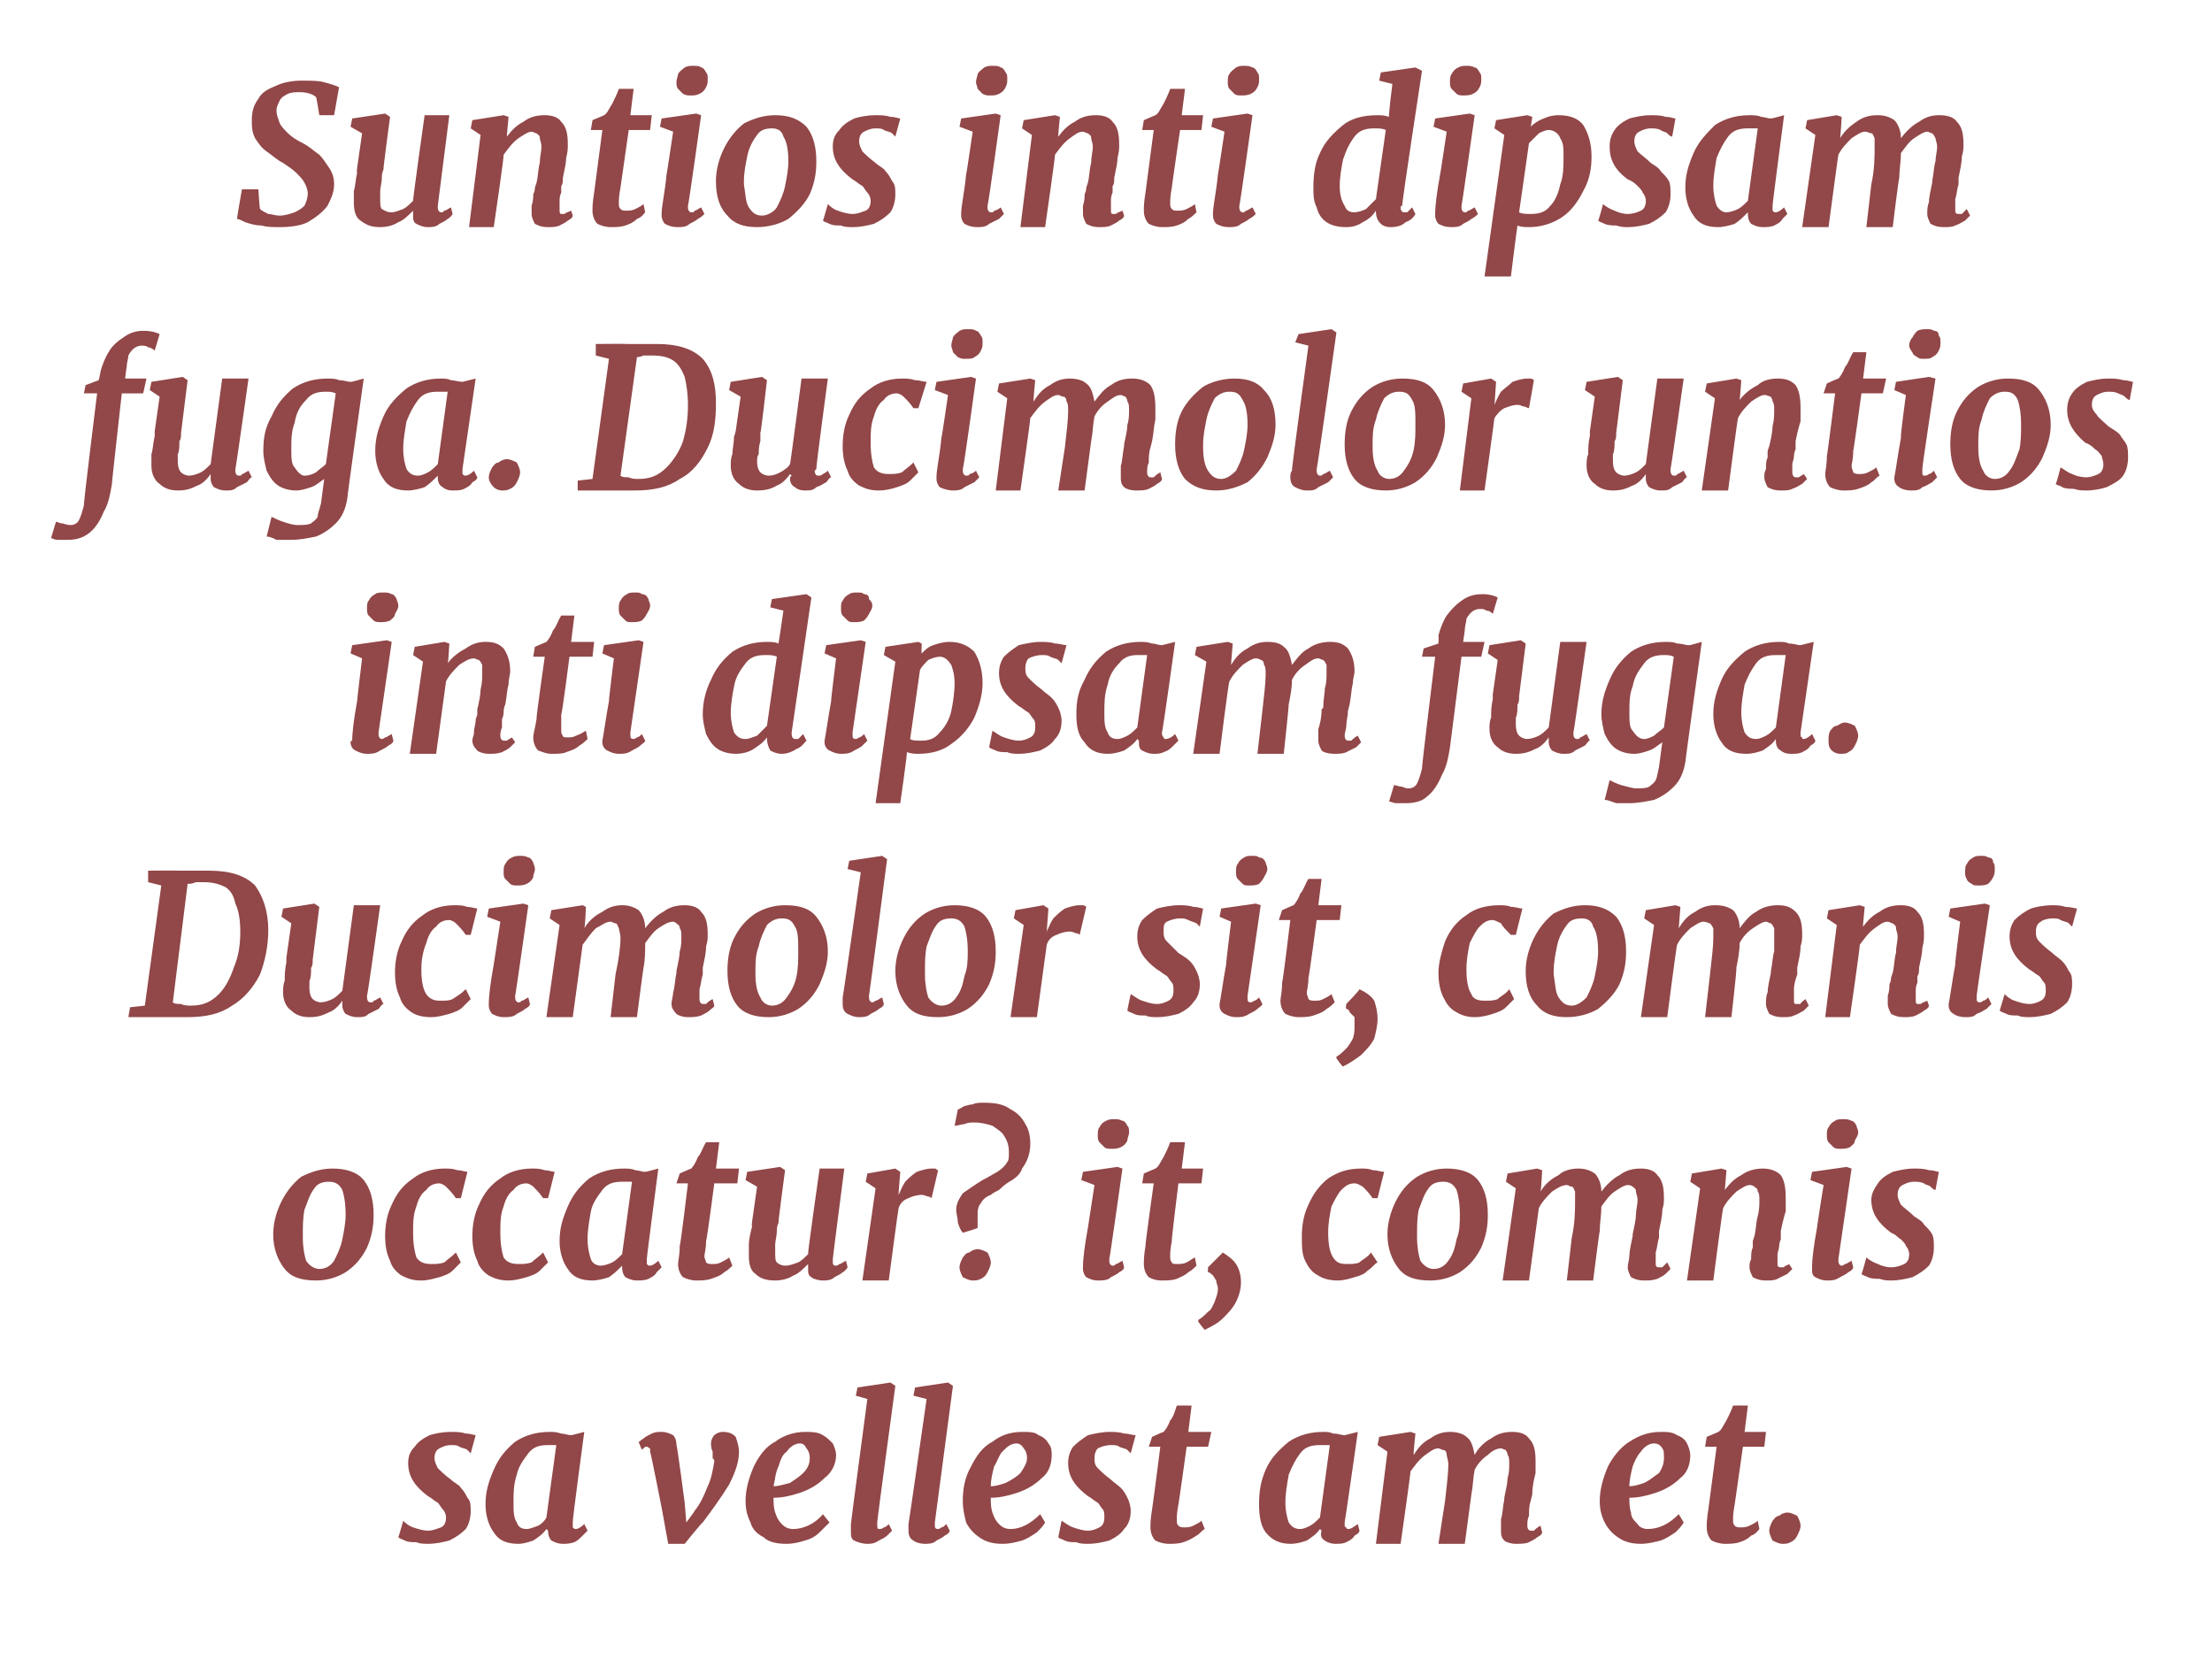<?xml version="1.0" standalone="no"?><!DOCTYPE svg PUBLIC "-//W3C//DTD SVG 1.1//EN" "http://www.w3.org/Graphics/SVG/1.1/DTD/svg11.dtd"><svg xmlns="http://www.w3.org/2000/svg" version="1.1" width="134.4px" height="101.3px" viewBox="0 -2 134.4 101.3" style="top:-2px"><desc>Suntios inti dipsam fuga. Ducimolor untios inti dipsam fuga. Ducimolor sit, comnis occatur? it, comnis sa vellest am et.</desc><defs/><g id="Polygon14102"><path d="m24.5 90.4c.1.1.3.3.6.4c.3.1.6.2.9.2c.3 0 .5-.1.8-.2c.2-.1.3-.3.3-.6c0-.2-.1-.4-.2-.5c-.1-.1-.2-.3-.3-.4c-.2-.1-.4-.3-.6-.4c-.8-.6-1.2-1.2-1.2-2c0-.4.1-.7.4-1c.2-.3.5-.5.9-.7c.3-.1.8-.2 1.3-.2c.3 0 .6 0 .9.1c.3 0 .5.1.6.1l-.3 1.1l-.2-.2c-.1-.1-.3-.1-.5-.2c-.1-.1-.3-.1-.5-.1c-.3 0-.5.1-.7.2c-.2.1-.3.3-.3.6c0 .2.1.4.2.6c.2.2.4.4.8.7c.2.2.5.3.6.5c.2.2.3.4.4.6c.2.2.2.5.2.8c0 .4-.1.8-.3 1.1c-.3.3-.6.5-1 .7c-.4.1-.8.2-1.3.2c-.2 0-.5 0-.7-.1c-.3 0-.5 0-.7-.1c-.2-.1-.3-.1-.4-.2c.01.03.3-1 .3-1c0 0-.04-.01 0 0zm8.9-5.4c.2 0 .4 0 .7.1c.2 0 .4.1.6.1c.02.01.8-.2.8-.2c0 0-.74 5.48-.7 5.5v.3c.1.1.1.1.2.1c.1 0 .3-.1.5-.3l.2.4l-.3.3c-.2.2-.3.3-.5.4c-.3.1-.5.1-.7.1c-.3 0-.5-.1-.7-.2c-.1-.1-.2-.3-.2-.6l-.1-.1c-.2.3-.5.5-.8.7c-.3.1-.6.2-.9.2c-.7 0-1.2-.2-1.5-.7c-.3-.4-.5-1-.5-1.7c0-.8.2-1.4.5-2.1c.3-.7.7-1.2 1.3-1.7c.6-.4 1.3-.6 2.1-.6zm.4.8h-.5c-.5 0-.9.1-1.2.5c-.3.4-.6.8-.7 1.3c-.2.6-.2 1.1-.2 1.7c0 .5 0 .9.2 1.2c.1.3.3.4.6.4c.2 0 .4-.1.7-.2c.2-.1.4-.3.5-.5l.6-4.4zm5.7.4v-.2c-.1 0-.1-.1-.2-.1c-.1 0-.1 0-.2.1s-.1 0-.1.1l-.2-.5c.1 0 .1-.1.3-.2c.1-.1.3-.2.5-.3c.2-.1.4-.1.6-.1c.3 0 .5.1.7.2c.1.1.2.3.2.6c.04-.02.5 3.5.5 3.5l.1 1.2s.51-.67.5-.7c.4-.5.6-1 .8-1.5c.2-.4.3-.9.4-1.5c0-.1 0-.1-.1-.2v-.4c-.1-.2-.1-.4-.1-.5c0-.2.1-.4.2-.5c.1-.1.3-.2.5-.2c.4 0 .6.1.8.3c.1.3.2.6.2.9c0 .6-.2 1.2-.6 2c-.5.8-1 1.5-1.6 2.3c-.04-.02-1.1 1.3-1.1 1.3h-1l-.4-2.2s-.66-3.35-.7-3.4zm9.4-1.2c.4 0 .8 0 1.1.2c.2.1.4.3.6.5c.1.2.2.5.2.7c0 .6-.3 1.1-.7 1.4c-.4.4-.9.7-1.5.9c-.6.2-1.1.3-1.6.3c0 .3 0 .6.1.9c.1.3.2.5.4.7c.2.2.4.3.7.3c.6 0 1.3-.3 1.8-.9l.4.5l-.6.6c-.2.2-.5.4-.9.5c-.3.1-.7.2-1.1.2c-.6 0-1.1-.1-1.4-.4c-.4-.2-.7-.5-.8-.9c-.2-.4-.3-.8-.3-1.3c0-.7.2-1.4.5-2.1c.3-.6.7-1.2 1.3-1.5c.5-.4 1.2-.6 1.8-.6zm.3 1.6c0-.3-.1-.5-.2-.6c-.1-.2-.2-.3-.4-.3c-.3 0-.6.2-.8.5c-.3.2-.4.6-.5.9c-.2.4-.2.8-.3 1.2c.3 0 .6-.1 1-.2c.3-.2.6-.4.8-.6c.3-.3.4-.6.4-.9zm3.5-3.6l-.7-.2l.1-.5l2-.3l.3.2s-1.12 8.26-1.1 8.3v.1c0 .2 0 .3.1.3c.1 0 .2 0 .3-.1c.1 0 .2-.1.3-.2l.2.4l-.3.3c-.1.1-.3.2-.5.3c-.3.2-.5.2-.7.2c-.3 0-.6-.1-.8-.2c-.2-.1-.2-.3-.2-.6v-.4c-.01-.04 1-7.6 1-7.6zm3.6 0l-.8-.2l.1-.5l2-.3l.3.2l-1.1 8.3v.1c0 .2 0 .3.2.3c0 0 .1 0 .2-.1c.1 0 .2-.1.3-.2l.2.4c0 .1-.1.2-.3.3c-.1.1-.3.2-.5.3c-.2.2-.5.2-.7.2c-.3 0-.6-.1-.7-.2c-.2-.1-.3-.3-.3-.6v-.4c.02-.04 1.1-7.6 1.1-7.6zm5.8 2c.4 0 .8 0 1 .2c.3.1.5.3.6.5c.2.2.2.5.2.7c0 .6-.2 1.1-.6 1.4c-.4.4-.9.7-1.5.9c-.6.2-1.1.3-1.6.3c0 .3 0 .6.1.9c.1.3.2.5.4.7c.2.2.4.3.7.3c.6 0 1.2-.3 1.8-.9l.3.5c-.1.2-.3.4-.5.6c-.3.2-.6.4-.9.5c-.4.1-.7.2-1.2.2c-.5 0-1-.1-1.4-.4c-.3-.2-.6-.5-.8-.9c-.1-.4-.2-.8-.2-1.3c0-.7.1-1.4.5-2.1c.3-.6.7-1.2 1.3-1.5c.5-.4 1.1-.6 1.8-.6zm.3 1.6c0-.3-.1-.5-.2-.6c-.1-.2-.3-.3-.4-.3c-.4 0-.6.2-.9.5c-.2.2-.3.6-.5.9c-.1.4-.2.8-.2 1.2c.3 0 .6-.1.9-.2c.4-.2.7-.4.9-.6c.2-.3.4-.6.4-.9zm2.1 3.8c.2.1.4.3.7.4c.3.1.6.2.9.2c.3 0 .5-.1.7-.2c.2-.1.3-.3.3-.6c0-.2 0-.4-.1-.5c-.1-.1-.2-.3-.3-.4c-.2-.1-.4-.3-.6-.4c-.8-.6-1.2-1.2-1.2-2c0-.4.1-.7.3-1c.3-.3.6-.5.9-.7c.4-.1.9-.2 1.3-.2c.3 0 .6 0 .9.1c.3 0 .5.1.7.1l-.3 1.1l-.2-.2c-.1-.1-.3-.1-.5-.2c-.1-.1-.3-.1-.5-.1c-.3 0-.6.1-.8.2c-.1.1-.2.3-.2.6c0 .2 0 .4.2.6c.2.2.4.4.8.7c.2.2.4.3.6.5c.2.2.3.4.4.6c.1.2.2.5.2.8c0 .4-.1.8-.4 1.1c-.2.3-.5.5-.9.7c-.4.1-.8.2-1.3.2c-.2 0-.5 0-.7-.1c-.3 0-.5 0-.7-.1c-.2-.1-.3-.1-.4-.2l.2-1s.05-.01 0 0zm6-4.5h-.7l.2-.6s.67-.31.7-.3c.1-.1.3-.4.4-.7c.2-.2.3-.6.4-.9c.04-.01.9 0 .9 0l-.2 1.6h1.4l-.2.9h-1.3s-.49 3.53-.5 3.5c-.1.5-.1.8-.1.9c0 .2 0 .3.1.4c.1.1.2.1.4.1c.1 0 .3 0 .5-.1c.2-.1.4-.2.5-.3l.2.5c-.2.1-.3.3-.5.4c-.3.2-.5.3-.8.4c-.3.1-.6.1-.9.1c-.3 0-.6-.1-.8-.2c-.2-.2-.3-.5-.3-.8c0-.2 0-.5.1-1.1c.02-.04.5-3.8.5-3.8zm9.9-.9c.2 0 .4 0 .6.1c.3 0 .5.1.7.1l.8-.2s-.78 5.48-.8 5.5v.1c0 .1 0 .2.1.2c0 .1.1.1.1.1c.2 0 .3-.1.6-.3l.1.4c0 .1-.1.2-.3.3c-.1.2-.3.3-.5.4c-.2.1-.4.1-.7.1c-.2 0-.5-.1-.6-.2c-.2-.1-.3-.3-.2-.6l-.1-.1c-.2.3-.5.5-.8.7c-.3.1-.6.2-1 .2c-.6 0-1.1-.2-1.5-.7c-.3-.4-.4-1-.4-1.7c0-.8.1-1.4.4-2.1c.3-.7.8-1.2 1.4-1.7c.6-.4 1.3-.6 2.1-.6zm.4.8h-.6c-.5 0-.9.1-1.2.5c-.3.4-.5.8-.7 1.3c-.1.6-.2 1.1-.2 1.7c0 .5.1.9.2 1.2c.2.3.4.4.7.4c.2 0 .4-.1.6-.2c.2-.1.4-.3.6-.5l.6-4.4zm7 3.4c.1-.9.2-1.7.2-2.2c0-.3-.1-.5-.1-.6c0-.2-.1-.3-.2-.3c-.1 0-.2-.1-.3-.1c-.3 0-.5.2-.8.4c-.4.3-.6.6-.9 1c.03-.02-.6 4.4-.6 4.4h-1.5l.7-5.6l-.6-.4l.1-.5l1.9-.3l.3.1s-.14 1.26-.1 1.3c.3-.5.6-.8 1-1c.4-.3.8-.4 1.2-.4c.4 0 .8.1 1 .3c.3.2.4.6.5 1.1c.2-.4.6-.8 1-1c.4-.3.8-.4 1.3-.4c.4 0 .8.1 1 .4c.3.3.4.7.4 1.4v.7c-.1.4-.2.8-.2 1.3l-.1.4c-.1.3-.1.6-.1.9c-.1.2-.1.4-.1.6c0 .2.1.3.2.3h.2c.1-.1.2-.2.4-.3l.1.4c0 .1-.1.2-.3.3c-.1.1-.3.2-.5.3c-.2.1-.5.1-.8.1c-.3 0-.6-.1-.7-.2c-.2-.2-.2-.4-.2-.6v-.7c.1-.3.1-.7.2-1.2v-.1c.1-.5.2-.9.2-1.2c.1-.3.1-.6.1-.9c0-.2 0-.4-.1-.5c0-.2-.1-.2-.1-.3c-.1 0-.2-.1-.3-.1c-.3 0-.6.2-.8.4c-.3.2-.6.5-.8.9c-.1.5-.1 1-.2 1.5l-.4 3h-1.6l.4-2.6s-.04.01 0 0zm13.1-4.2c.4 0 .7 0 1 .2c.3.1.5.3.6.5c.1.2.2.5.2.7c0 .6-.2 1.1-.6 1.4c-.4.4-.9.7-1.5.9c-.6.2-1.1.3-1.6.3c0 .3 0 .6.1.9c0 .3.2.5.4.7c.1.2.4.3.6.3c.7 0 1.3-.3 1.9-.9l.3.5c-.1.2-.3.4-.5.6c-.3.2-.6.4-.9.5c-.4.1-.8.2-1.2.2c-.5 0-1-.1-1.4-.4c-.3-.2-.6-.5-.8-.9c-.2-.4-.3-.8-.3-1.3c0-.7.2-1.4.5-2.1c.3-.6.8-1.2 1.3-1.5c.6-.4 1.2-.6 1.9-.6zm.2 1.6c0-.3 0-.5-.1-.6c-.1-.2-.3-.3-.5-.3c-.3 0-.6.2-.8.5c-.2.2-.4.6-.5.9c-.1.4-.2.8-.2 1.2c.3 0 .6-.1.9-.2c.4-.2.6-.4.9-.6c.2-.3.3-.6.3-.9zm3.2-.7h-.7l.1-.6s.75-.31.7-.3c.2-.1.3-.4.5-.7c.1-.2.3-.6.4-.9c.02-.01.9 0 .9 0L106 85h1.3l-.1.9h-1.3l-.5 3.5c-.1.5-.1.8-.1.9c0 .2 0 .3.1.4c.1.1.2.1.4.1c.1 0 .3 0 .5-.1c.2-.1.4-.2.5-.3l.1.5c-.1.1-.2.3-.5.4c-.2.2-.4.3-.7.4c-.3.1-.6.1-.9.1c-.3 0-.6-.1-.8-.2c-.2-.2-.3-.5-.3-.8c0-.2 0-.5.1-1.1l.5-3.8zm4.3 4c.2 0 .4.1.6.2c.1.2.2.4.2.6c0 .2-.1.4-.2.6c-.1.2-.2.3-.4.4c-.2.1-.3.1-.5.1c-.2 0-.4-.1-.6-.2c-.1-.2-.2-.4-.2-.6c0-.2.1-.4.2-.6c.1-.1.2-.3.4-.3c.1-.1.3-.2.5-.2z" stroke="none" fill="#924748"/></g><g id="Polygon14101"><path d="m20.2 69c.8 0 1.5.2 1.9.7c.4.5.6 1.2.6 2.1c0 .7-.1 1.3-.4 2c-.3.6-.7 1.1-1.3 1.5c-.5.3-1.1.5-1.8.5c-.9 0-1.5-.2-1.9-.7c-.4-.5-.7-1.2-.7-2.1c0-.7.2-1.4.5-2c.3-.6.7-1.1 1.2-1.5c.6-.3 1.2-.5 1.9-.5zm.8 2.8c0-.7-.1-1.2-.2-1.5c-.2-.4-.5-.5-.8-.5c-.4 0-.7.1-.9.4c-.3.4-.4.8-.6 1.3c-.1.5-.1 1-.1 1.5v.2c0 .6.1 1.1.2 1.4c.2.3.5.5.8.5c.4 0 .7-.2.9-.5c.2-.4.4-.8.5-1.3c.1-.5.2-1 .2-1.5zm2.4 1.3c0-.6.1-1.3.4-1.9c.3-.7.7-1.2 1.3-1.6c.5-.4 1.2-.6 1.9-.6c.3 0 .5 0 .8.1c.2 0 .5.1.6.1l-.4 1.6h-.3c-.2-.3-.4-.5-.6-.7c-.1-.1-.3-.2-.4-.2c-.3 0-.6.1-.8.4c-.3.2-.5.6-.6 1c-.2.5-.2 1-.2 1.6c0 .7.1 1.2.2 1.5c.2.3.5.4.9.4c.3 0 .5 0 .8-.1c.2-.2.4-.3.7-.6l.3.6l-.5.5c-.2.2-.5.3-.8.4c-.4.1-.7.2-1.1.2c-.5 0-.8-.1-1.2-.3c-.3-.2-.6-.5-.7-.9c-.2-.4-.3-.9-.3-1.5zm5.3 0c0-.6.1-1.3.4-1.9c.3-.7.7-1.2 1.3-1.6c.5-.4 1.2-.6 1.9-.6c.3 0 .5 0 .8.1c.2 0 .5.1.6.1l-.4 1.6h-.3c-.2-.3-.4-.5-.6-.7c-.1-.1-.3-.2-.4-.2c-.3 0-.6.1-.8.4c-.3.2-.5.6-.6 1c-.2.5-.2 1-.2 1.6c0 .7.1 1.2.2 1.5c.2.3.5.4.9.4c.3 0 .5 0 .8-.1c.2-.2.4-.3.7-.6l.3.6l-.5.5c-.2.2-.5.3-.8.4c-.4.1-.7.2-1.1.2c-.5 0-.8-.1-1.2-.3c-.3-.2-.6-.5-.7-.9c-.2-.4-.3-.9-.3-1.5zm9.2-4.1c.2 0 .5 0 .7.1c.2 0 .4.1.6.1c.04.01.8-.2.8-.2c0 0-.72 5.48-.7 5.5v.3c.1.1.1.1.2.1c.1 0 .3-.1.5-.3l.2.4l-.3.3c-.1.2-.3.3-.5.4c-.2.1-.5.1-.7.1c-.3 0-.5-.1-.7-.2c-.1-.1-.2-.3-.2-.6v-.1c-.3.3-.5.5-.8.7c-.3.1-.7.2-1 .2c-.7 0-1.2-.2-1.5-.7c-.3-.4-.5-1-.5-1.7c0-.8.2-1.4.5-2.1c.3-.7.7-1.2 1.3-1.7c.6-.4 1.3-.6 2.1-.6zm.5.8h-.6c-.5 0-.9.1-1.2.5c-.3.4-.6.8-.7 1.3c-.1.6-.2 1.1-.2 1.7c0 .5.1.9.2 1.2c.1.3.4.4.6.4c.2 0 .5-.1.7-.2c.2-.1.4-.3.6-.5l.6-4.4zm3.4.1h-.7l.2-.6s.69-.31.7-.3c.1-.1.3-.4.4-.7c.2-.2.3-.6.5-.9h.8l-.2 1.6h1.4l-.1.9h-1.4s-.46 3.53-.5 3.5c0 .5-.1.8-.1.9c0 .2.1.3.1.4c.1.1.2.1.4.1c.2 0 .3 0 .5-.1c.2-.1.4-.2.5-.3l.2.5c-.1.1-.3.3-.5.4c-.2.2-.5.3-.8.4c-.3.1-.6.1-.9.1c-.3 0-.6-.1-.8-.2c-.2-.2-.3-.5-.3-.8c0-.2.1-.5.1-1.1c.05-.04.5-3.8.5-3.8zm4.2.2l-.7-.4l.1-.5l2-.3l.3.2s-.43 3.19-.4 3.2c-.1.2-.1.4-.1.5c0 .3-.1.6-.1.8v.4c0 .4 0 .6.1.7c.1.1.3.2.5.2c.3 0 .5-.1.8-.2c.2-.1.4-.3.6-.5c-.04-.03.7-5.2.7-5.2h1.5s-.71 5.47-.7 5.5v.1c0 .2 0 .3.2.3c0 0 .1 0 .2-.1c.1 0 .2-.1.4-.2l.1.4s-.1.2-.3.3c-.1.1-.3.2-.5.3c-.2.2-.5.2-.7.2c-.3 0-.6-.1-.7-.2c-.2-.1-.2-.3-.2-.5v-.3c-.3.3-.6.6-.9.7c-.3.2-.7.3-1.1.3c-.5 0-.9-.1-1.2-.4c-.3-.2-.4-.6-.4-1.1v-.7c0-.3.1-.7.2-1.1c-.05.04 0-.3 0-.3l.3-2.1zm6.6-.3l.1-.5l1.7-.3l.3.2s-.12 1.41-.1 1.4c.1-.2.2-.5.4-.8c.2-.2.4-.4.7-.6c.3-.1.6-.2.9-.2h.2c.1 0 .1.1.2.1l-.4 1.7s-.1-.1-.2-.1c-.1 0-.2-.1-.4-.1c-.3 0-.6.1-.8.2c-.3.1-.5.3-.6.6c-.02.01-.6 4.4-.6 4.4h-1.6l.8-5.6l-.6-.4zm5.5 1.7c0-.4.2-.7.4-1c.3-.2.7-.5 1.2-.8c.4-.2.7-.4.9-.5c.3-.2.5-.4.6-.6c.1-.1.1-.3.1-.6c0-.4-.1-.7-.3-1c-.1-.2-.4-.4-.7-.6c-.3-.1-.7-.2-1.1-.2c-.2 0-.4 0-.6.1c-.2 0-.4.1-.6.1l.2-1c.1 0 .2-.1.4-.2c.1 0 .3-.1.5-.1c.2-.1.4-.1.7-.1c.7 0 1.2.1 1.6.4c.4.2.7.5.9.9c.2.3.3.7.3 1.2c0 .6-.2 1.1-.5 1.5c-.1.3-.3.5-.6.7c-.2.1-.5.3-.8.6c-.2.1-.4.2-.5.3c-.3.1-.5.3-.6.5c-.1.1-.2.3-.2.6v.9c.04.03-.9.3-.9.3c0 0-.04.01 0 0c-.1-.1-.2-.3-.3-.6c0-.3-.1-.5-.1-.8zm1.3 2.4c.2 0 .4.1.6.2c.1.2.2.4.2.6c0 .2-.1.4-.2.6c-.1.2-.2.3-.4.4c-.2.1-.3.1-.5.1c-.2 0-.4-.1-.6-.2c-.1-.2-.2-.4-.2-.6c0-.2.1-.4.2-.6c.1-.1.2-.3.4-.3c.1-.1.3-.2.5-.2zm6.3-4.2l.1-.5l2.1-.3l.3.1s-.77 5.46-.8 5.5v.1c0 .2.1.3.2.3c.1 0 .1 0 .2-.1c.1 0 .2-.1.4-.2l.1.4c0 .1-.1.2-.3.3c-.1.1-.3.2-.5.3c-.2.2-.5.2-.8.2c-.3 0-.5-.1-.7-.2c-.1-.1-.2-.3-.2-.5v-.1c0-.5.1-1.3.3-2.4l.4-2.6l-.8-.3zm1-2.7c0-.2 0-.4.1-.5c.1-.2.2-.3.4-.4c.2-.1.3-.1.5-.1c.2 0 .3 0 .5.1c.1 0 .2.1.3.3c.1.1.1.2.1.4c0 .2-.1.3-.1.5c-.1.2-.2.3-.4.4c-.2.1-.4.1-.6.1c-.1 0-.3 0-.4-.1l-.3-.3c-.1-.1-.1-.3-.1-.4zm3.4 2.9h-.7l.1-.6l.7-.3c.2-.1.3-.4.5-.7c.1-.2.3-.6.4-.9c-.01-.01.9 0 .9 0l-.2 1.6h1.3l-.1.9h-1.4s-.44 3.53-.4 3.5c-.1.5-.1.8-.1.9c0 .2 0 .3.1.4c0 .1.2.1.3.1c.2 0 .4 0 .6-.1c.2-.1.3-.2.5-.3l.1.5c-.1.1-.3.3-.5.4c-.2.2-.5.3-.7.4c-.3.1-.6.1-.9.1c-.4 0-.6-.1-.8-.2c-.2-.2-.3-.5-.3-.8c0-.2 0-.5.1-1.1c-.03-.04.5-3.8.5-3.8zm4.2 4.2c.3.2.6.4.8.7c.2.3.3.7.3 1.1c0 .4-.1.8-.3 1.2c-.2.4-.5.7-.8 1c-.3.3-.7.5-1.1.7c-.02 0-.4-.5-.4-.5c0 0 .03-.11 0-.1c.2-.1.4-.3.6-.5c.2-.1.3-.4.4-.6c.1-.3.2-.5.2-.8c0-.2-.1-.3-.1-.5c-.1-.1-.1-.2-.2-.3c-.1-.1-.2-.2-.3-.2c-.02-.01 0-.3 0-.3l.9-.9zm4.8-1c0-.6.1-1.3.4-1.9c.3-.7.7-1.2 1.2-1.6c.6-.4 1.2-.6 2-.6c.2 0 .5 0 .7.1c.3 0 .5.1.7.1l-.4 1.6h-.3c-.2-.3-.4-.5-.6-.7c-.2-.1-.3-.2-.5-.2c-.3 0-.5.1-.8.4c-.2.2-.4.6-.6 1c-.1.5-.2 1-.2 1.6c0 .7.1 1.2.3 1.5c.2.3.4.4.8.4c.3 0 .6 0 .8-.1c.2-.2.5-.3.7-.6l.4.6c-.2.1-.3.3-.6.5c-.2.2-.4.3-.8.4c-.3.1-.7.2-1 .2c-.5 0-.9-.1-1.2-.3c-.4-.2-.6-.5-.8-.9c-.2-.4-.2-.9-.2-1.5zm8.8-4.1c.8 0 1.5.2 1.9.7c.4.5.6 1.2.6 2.1c0 .7-.1 1.3-.4 2c-.3.6-.7 1.1-1.3 1.5c-.5.3-1.1.5-1.8.5c-.9 0-1.5-.2-1.9-.7c-.4-.5-.7-1.2-.7-2.1c0-.7.2-1.4.5-2c.3-.6.7-1.1 1.3-1.5c.5-.3 1.1-.5 1.8-.5zm.8 2.8c0-.7-.1-1.2-.2-1.5c-.2-.4-.5-.5-.8-.5c-.4 0-.7.1-.9.4c-.3.4-.4.8-.6 1.3c-.1.5-.1 1-.1 1.5v.2c0 .6.1 1.1.2 1.4c.2.3.5.5.8.5c.4 0 .7-.2.9-.5c.3-.4.4-.8.5-1.3c.2-.5.2-1 .2-1.5zm6.8 1.4c.2-.9.2-1.7.2-2.2v-.6c-.1-.2-.1-.3-.2-.3c-.1 0-.2-.1-.3-.1c-.3 0-.6.2-.9.4c-.3.3-.6.6-.8 1l-.6 4.4h-1.6l.8-5.6l-.6-.4l.1-.5l1.8-.3l.3.1s-.06 1.26-.1 1.3c.3-.5.7-.8 1.1-1c.3-.3.8-.4 1.2-.4c.4 0 .7.1 1 .3c.2.2.4.6.4 1.1c.3-.4.7-.8 1.1-1c.4-.3.8-.4 1.3-.4c.4 0 .8.1 1 .4c.3.3.4.7.4 1.4c0 .2 0 .4-.1.7c0 .4-.1.8-.2 1.3v.4c-.1.3-.1.6-.2.9v.6c0 .2 0 .3.2.3h.2l.3-.3l.2.4l-.3.3c-.1.1-.3.2-.5.3c-.3.1-.5.1-.8.1c-.4 0-.6-.1-.8-.2c-.1-.2-.2-.4-.2-.6c0-.2.1-.5.1-.7c0-.3.1-.7.2-1.2v-.1c.1-.5.2-.9.2-1.2c0-.3.1-.6.1-.9c0-.2-.1-.4-.1-.5c0-.2-.1-.2-.2-.3c0 0-.1-.1-.3-.1c-.2 0-.5.2-.8.4c-.3.2-.5.5-.8.9c0 .5-.1 1-.1 1.5c-.03.04-.4 3-.4 3h-1.6l.3-2.6s.03.01 0 0zm7.2-3.4l.1-.5l1.8-.3l.3.1l-.1 1.2c.3-.4.6-.7 1-.9c.4-.3.9-.4 1.3-.4c.4 0 .8.1 1.1.4c.2.3.3.7.3 1.4v.8c-.1.3-.2.7-.3 1.2v.5s-.1.2-.1.4c0 .2-.1.4-.1.5v.5c0 .2 0 .3.2.3h.2c0-.1.2-.1.3-.2l.2.3l-.3.3l-.6.3c-.2.1-.4.1-.7.1c-.4 0-.6-.1-.8-.2c-.1-.2-.2-.4-.2-.6c0-.2 0-.3.1-.5c0-.3 0-.5.1-.7v-.4l.1-.3c.1-.4.1-.9.2-1.2c.1-.4.1-.7.1-1c0-.2 0-.4-.1-.5c0-.2-.1-.2-.2-.3c0 0-.1-.1-.3-.1c-.2 0-.5.2-.8.4c-.3.3-.6.6-.8 1c-.04.04-.6 4.4-.6 4.4h-1.6l.8-5.6l-.6-.4zm7.3-.1l.1-.5l2.1-.3l.3.1l-.8 5.5v.1c0 .2.1.3.2.3c0 0 .1 0 .2-.1c.1 0 .2-.1.4-.2l.1.4c0 .1-.1.2-.3.3c-.1.1-.3.2-.5.3c-.3.2-.5.2-.8.2c-.3 0-.5-.1-.7-.2c-.2-.1-.2-.3-.2-.5v-.1c0-.5.1-1.3.3-2.4c-.01-.04.4-2.6.4-2.6l-.8-.3zm1-2.7c0-.2 0-.4.1-.5c.1-.2.2-.3.4-.4c.1-.1.3-.1.5-.1c.2 0 .3 0 .5.1c.1 0 .2.1.3.3c0 .1.1.2.1.4c0 .2-.1.3-.2.5c0 .2-.2.3-.3.4c-.2.1-.4.1-.6.1c-.1 0-.3 0-.4-.1l-.3-.3c-.1-.1-.1-.3-.1-.4zm2.4 7.4c.1.1.4.3.7.4c.2.1.5.2.8.2c.3 0 .6-.1.8-.2c.2-.1.3-.3.3-.6c0-.2-.1-.4-.2-.5c0-.1-.2-.3-.3-.4c-.2-.1-.3-.3-.6-.4c-.8-.6-1.2-1.2-1.2-2c0-.4.2-.7.4-1c.2-.3.5-.5.9-.7c.4-.1.8-.2 1.3-.2c.3 0 .6 0 .9.1c.3 0 .5.1.6.1l-.2 1.1c-.1 0-.2-.1-.3-.2c-.1-.1-.3-.1-.4-.2c-.2-.1-.4-.1-.6-.1c-.3 0-.5.1-.7.2c-.2.1-.3.3-.3.6c0 .2.1.4.2.6c.2.2.5.4.8.7c.3.2.5.3.6.5c.2.2.4.4.5.6c.1.2.1.5.1.8c0 .4-.1.8-.3 1.1c-.3.3-.6.5-1 .7c-.4.1-.8.2-1.3.2c-.2 0-.4 0-.7-.1c-.2 0-.5 0-.7-.1c-.2-.1-.3-.1-.4-.2c.03.03.3-1 .3-1c0 0-.02-.01 0 0z" stroke="none" fill="#924748"/></g><g id="Polygon14100"><path d="m8.8 59.1l1-7.3l-.8-.2v-.7s1.84-.02 1.8 0h1.9c1.3 0 2.2.3 2.8.9c.5.7.8 1.6.8 2.7c0 1-.2 1.9-.5 2.7c-.4.8-1 1.5-1.7 1.9c-.7.5-1.6.7-2.7.7H7.8l.1-.6l.9-.1zm1.7-.2c.1.1.3.1.5.1c.2.1.4.1.6.1c.7 0 1.2-.2 1.7-.7c.4-.4.7-1 .9-1.6c.3-.7.4-1.4.4-2.2c0-.7-.1-1.3-.3-1.7c-.1-.5-.3-.8-.6-1c-.4-.2-.8-.3-1.3-.3h-.5c-.2.1-.4.1-.5.1l-.9 7.2zm7.2-4.8l-.6-.4l.1-.5l1.9-.3l.3.2l-.4 3.2c0 .2 0 .4-.1.5c0 .3 0 .6-.1.8v.4c0 .4.1.6.2.7c.1.1.3.2.5.2c.2 0 .5-.1.7-.2c.2-.1.4-.3.6-.5l.7-5.2h1.6s-.76 5.47-.8 5.5v.1c0 .2.1.3.2.3c.1 0 .2 0 .2-.1c.1 0 .2-.1.4-.2l.2.4c-.1 0-.2.2-.3.3l-.6.3c-.2.2-.4.2-.7.2c-.3 0-.5-.1-.7-.2c-.1-.1-.2-.3-.2-.5v-.3c-.2.3-.5.6-.8.7c-.4.2-.7.3-1.2.3c-.4 0-.8-.1-1.1-.4c-.3-.2-.5-.6-.5-1.1c0-.2 0-.5.1-.7c0-.3 0-.7.1-1.1v-.3l.3-2.1zm6.3 3c0-.6.1-1.3.4-1.9c.3-.7.7-1.2 1.3-1.6c.5-.4 1.2-.6 1.9-.6c.3 0 .5 0 .8.1c.2 0 .5.1.6.1l-.4 1.6h-.3c-.2-.3-.4-.5-.6-.7c-.1-.1-.3-.2-.4-.2c-.3 0-.6.1-.8.4c-.3.2-.5.6-.6 1c-.2.5-.3 1-.3 1.6c0 .7.1 1.2.3 1.5c.2.3.5.4.8.4c.4 0 .6 0 .8-.1c.3-.2.5-.3.8-.6l.3.6l-.5.5c-.2.2-.5.3-.8.4c-.4.1-.7.2-1.1.2c-.5 0-.9-.1-1.2-.3c-.3-.2-.6-.5-.7-.9c-.2-.4-.3-.9-.3-1.5zm5.6-3.4l.1-.5l2.1-.3l.3.1s-.77 5.46-.8 5.5v.1c0 .2.1.3.2.3c.1 0 .1 0 .2-.1c.1 0 .2-.1.4-.2l.1.4c0 .1-.1.2-.3.3c-.1.1-.3.2-.5.3c-.2.2-.5.2-.8.2c-.3 0-.5-.1-.7-.2c-.1-.1-.2-.3-.2-.5v-.1c0-.5.1-1.3.3-2.4l.4-2.6l-.8-.3zm1-2.7c0-.2 0-.4.1-.5c.1-.2.2-.3.4-.4c.2-.1.3-.1.5-.1c.2 0 .3 0 .5.1c.1 0 .2.1.3.3c0 .1.1.2.1.4c0 .2-.1.3-.1.5c-.1.2-.2.3-.4.4c-.2.1-.4.1-.6.1c-.1 0-.3 0-.4-.1l-.3-.3c-.1-.1-.1-.3-.1-.4zm6.8 6.2c.2-.9.3-1.7.3-2.2c0-.3-.1-.5-.1-.6c-.1-.2-.1-.3-.2-.3c-.1 0-.2-.1-.3-.1c-.3 0-.5.2-.9.4c-.3.3-.5.6-.8 1l-.6 4.4h-1.6l.8-5.6l-.6-.4l.1-.5l1.9-.3l.2.1s-.05 1.26-.1 1.3c.3-.5.7-.8 1.1-1c.4-.3.8-.4 1.2-.4c.4 0 .7.1 1 .3c.2.2.4.6.4 1.1c.3-.4.7-.8 1.1-1c.4-.3.8-.4 1.3-.4c.4 0 .8.1 1 .4c.3.3.4.7.4 1.4c0 .2 0 .4-.1.7c0 .4-.1.8-.2 1.3v.4c-.1.3-.1.6-.2.9v.6c0 .2.1.3.2.3h.2c.1-.1.2-.2.4-.3l.1.4c0 .1-.2.2-.3.3c-.1.1-.3.2-.5.3c-.3.1-.5.1-.8.1c-.3 0-.6-.1-.7-.2c-.2-.2-.3-.4-.3-.6c0-.2.1-.5.1-.7c.1-.3.1-.7.2-1.2v-.1c.1-.5.2-.9.2-1.2c.1-.3.1-.6.1-.9c0-.2 0-.4-.1-.5c0-.2-.1-.2-.2-.3c0 0-.1-.1-.2-.1c-.3 0-.6.2-.9.4c-.3.2-.5.5-.8.9c0 .5 0 1-.1 1.5c-.02.04-.4 3-.4 3h-1.6l.3-2.6s.05.01 0 0zM47.7 53c.9 0 1.5.2 1.9.7c.4.5.7 1.2.7 2.1c0 .7-.2 1.3-.5 2c-.3.6-.7 1.1-1.3 1.5c-.5.3-1.1.5-1.8.5c-.8 0-1.5-.2-1.9-.7c-.4-.5-.6-1.2-.6-2.1c0-.7.1-1.4.4-2c.3-.6.7-1.1 1.3-1.5c.5-.3 1.1-.5 1.8-.5zm.8 2.8c0-.7 0-1.2-.2-1.5c-.2-.4-.4-.5-.8-.5c-.3 0-.6.1-.9.4c-.2.4-.4.8-.5 1.3c-.2.5-.2 1-.2 1.5v.2c0 .6.1 1.1.3 1.4c.1.3.4.5.7.5c.4 0 .7-.2.9-.5c.3-.4.5-.8.6-1.3c.1-.5.1-1 .1-1.5zm3.8-4.8l-.8-.2l.1-.5l2-.3l.3.2s-1.08 8.26-1.1 8.3v.1c0 .2.1.3.2.3c0 0 .1 0 .2-.1c.1 0 .2-.1.4-.2l.1.4c0 .1-.1.2-.3.3c-.1.1-.3.2-.5.3c-.2.2-.5.2-.7.2c-.3 0-.5-.1-.7-.2c-.2-.1-.3-.3-.3-.6v-.4c.03-.04 1.1-7.6 1.1-7.6zm5.7 2c.8 0 1.5.2 1.9.7c.4.5.6 1.2.6 2.1c0 .7-.1 1.3-.4 2c-.3.6-.7 1.1-1.3 1.5c-.5.3-1.1.5-1.8.5c-.9 0-1.5-.2-1.9-.7c-.4-.5-.7-1.2-.7-2.1c0-.7.2-1.4.5-2c.3-.6.7-1.1 1.3-1.5c.5-.3 1.1-.5 1.8-.5zm.8 2.8c0-.7-.1-1.2-.2-1.5c-.2-.4-.5-.5-.8-.5c-.4 0-.7.1-.9.4c-.3.4-.4.8-.6 1.3c-.1.5-.1 1-.1 1.5v.2c0 .6.1 1.1.2 1.4c.2.3.5.5.8.5c.4 0 .7-.2.9-.5c.3-.4.4-.8.5-1.3c.2-.5.2-1 .2-1.5zm2.8-2l.1-.5l1.7-.3l.3.2l-.1 1.4c.1-.2.2-.5.4-.8c.2-.2.4-.4.7-.6c.3-.1.6-.2.9-.2h.2c.1 0 .2.1.2.1l-.4 1.7s-.1-.1-.2-.1c-.1 0-.2-.1-.4-.1c-.3 0-.6.1-.8.2c-.3.1-.5.3-.6.6l-.6 4.4h-1.6l.8-5.6l-.6-.4zm7.1 4.6c.2.1.4.3.7.4c.3.1.6.2.9.2c.3 0 .5-.1.7-.2c.2-.1.3-.3.3-.6c0-.2 0-.4-.1-.5c-.1-.1-.2-.3-.3-.4c-.2-.1-.4-.3-.6-.4c-.8-.6-1.2-1.2-1.2-2c0-.4.1-.7.3-1c.3-.3.6-.5.9-.7c.4-.1.9-.2 1.3-.2c.3 0 .6 0 .9.1c.3 0 .5.1.6.1l-.2 1.1l-.2-.2c-.2-.1-.3-.1-.5-.2c-.2-.1-.3-.1-.5-.1c-.3 0-.6.1-.8.2c-.2.1-.2.3-.2.6c0 .2 0 .4.2.6l.7.7c.3.2.5.3.7.5c.2.2.3.4.4.6c.1.2.2.5.2.8c0 .4-.1.8-.4 1.1c-.2.3-.5.5-.9.7c-.4.1-.8.2-1.3.2c-.2 0-.5 0-.7-.1c-.3 0-.5 0-.7-.1c-.2-.1-.3-.1-.4-.2c-.02.03.2-1 .2-1c0 0 .04-.01 0 0zm5.4-4.7l.1-.5l2.1-.3l.3.1l-.8 5.5v.1c0 .2 0 .3.2.3c0 0 .1 0 .2-.1c.1 0 .2-.1.3-.2l.2.4c0 .1-.2.2-.3.3c-.1.1-.3.2-.5.3c-.3.2-.5.2-.8.2c-.3 0-.5-.1-.7-.2c-.2-.1-.3-.3-.3-.5v-.1c.1-.5.2-1.3.4-2.4c-.02-.04.3-2.6.3-2.6l-.7-.3zm1-2.7c0-.2 0-.4.1-.5c.1-.2.2-.3.4-.4c.1-.1.3-.1.5-.1c.2 0 .3 0 .4.1c.2 0 .3.1.4.3c0 .1.1.2.1.4c0 .2-.1.3-.2.5c-.1.2-.2.3-.3.4c-.2.1-.4.1-.6.1c-.2 0-.3 0-.4-.1l-.3-.3c-.1-.1-.1-.3-.1-.4zm3.3 2.9h-.7l.2-.6s.69-.31.7-.3c.1-.1.3-.4.4-.7c.2-.2.3-.6.5-.9h.8l-.2 1.6h1.4l-.1.9H80s-.47 3.53-.5 3.5c0 .5-.1.8-.1.9c0 .2.1.3.1.4c.1.1.2.1.4.1c.2 0 .3 0 .5-.1c.2-.1.4-.2.5-.3l.2.5c-.1.1-.3.3-.5.4c-.2.2-.5.3-.8.4c-.3.1-.6.1-.9.1c-.3 0-.6-.1-.8-.2c-.2-.2-.3-.5-.3-.8c0-.2.1-.5.1-1.1c.05-.04.5-3.8.5-3.8zm4.2 4.2c.4.2.7.4.9.7c.1.3.2.7.2 1.1c0 .4-.1.8-.2 1.2c-.2.4-.5.7-.8 1c-.4.3-.7.5-1.1.7c-.05 0-.4-.5-.4-.5v-.1c.2-.1.4-.3.6-.5c.1-.1.3-.4.4-.6c.1-.3.1-.5.1-.8v-.5l-.3-.3c0-.1-.1-.2-.2-.2c-.05-.01 0-.3 0-.3c0 0 .83-.85.8-.9zm4.8-1c0-.6.2-1.3.4-1.9c.3-.7.7-1.2 1.3-1.6c.5-.4 1.2-.6 2-.6c.2 0 .5 0 .7.1c.3 0 .5.1.7.1l-.4 1.6h-.3c-.3-.3-.5-.5-.6-.7c-.2-.1-.4-.2-.5-.2c-.3 0-.5.1-.8.4c-.2.2-.4.6-.6 1c-.1.5-.2 1-.2 1.6c0 .7.1 1.2.3 1.5c.1.3.4.4.8.4c.3 0 .6 0 .8-.1c.2-.2.5-.3.7-.6l.3.6l-.5.5c-.2.2-.5.3-.8.4c-.3.1-.7.2-1.1.2c-.4 0-.8-.1-1.1-.3c-.4-.2-.6-.5-.8-.9c-.2-.4-.3-.9-.3-1.5zm8.9-4.1c.8 0 1.4.2 1.9.7c.4.5.6 1.2.6 2.1c0 .7-.1 1.3-.4 2c-.3.6-.8 1.1-1.3 1.5c-.5.3-1.2.5-1.9.5c-.8 0-1.4-.2-1.8-.7c-.5-.5-.7-1.2-.7-2.1c0-.7.2-1.4.5-2c.3-.6.7-1.1 1.2-1.5c.6-.3 1.2-.5 1.9-.5zm.8 2.8c0-.7-.1-1.2-.3-1.5c-.1-.4-.4-.5-.7-.5c-.4 0-.7.1-.9.4c-.3.4-.5.8-.6 1.3c-.1.5-.2 1-.2 1.5v.2c.1.6.1 1.1.3 1.4c.2.3.4.5.8.5c.3 0 .6-.2.9-.5c.2-.4.4-.8.5-1.3c.1-.5.2-1 .2-1.5zm6.8 1.4c.1-.9.2-1.7.2-2.2v-.6c-.1-.2-.2-.3-.2-.3c-.1 0-.2-.1-.4-.1c-.2 0-.5.2-.8.4c-.3.3-.6.6-.8 1c-.03-.02-.6 4.4-.6 4.4h-1.6l.8-5.6l-.6-.4l.1-.5l1.8-.3l.3.1l-.1 1.3c.3-.5.6-.8 1-1c.4-.3.8-.4 1.2-.4c.5 0 .8.1 1.1.3c.2.2.4.6.4 1.1c.3-.4.6-.8 1-1c.4-.3.9-.4 1.3-.4c.5 0 .8.1 1.1.4c.3.3.4.7.4 1.4c0 .2 0 .4-.1.7c0 .4-.1.8-.2 1.3v.4c-.1.3-.2.6-.2.9v.6c0 .2 0 .3.1.3h.3c0-.1.2-.2.3-.3l.2.4l-.3.3c-.2.1-.3.2-.6.3c-.2.1-.4.1-.7.1c-.4 0-.6-.1-.8-.2c-.1-.2-.2-.4-.2-.6c0-.2 0-.5.1-.7c0-.3.1-.7.2-1.2v-.1c.1-.5.1-.9.2-1.2v-1.4c-.1-.2-.1-.2-.2-.3c-.1 0-.2-.1-.3-.1c-.2 0-.5.2-.8.4c-.3.2-.6.5-.8.9c0 .5-.1 1-.2 1.5c.04.04-.3 3-.3 3h-1.6l.3-2.6s.01.01 0 0zm7.1-3.4l.1-.5l1.9-.3l.3.1s-.13 1.24-.1 1.2c.3-.4.6-.7 1-.9c.4-.3.8-.4 1.3-.4c.4 0 .8.1 1 .4c.3.3.4.7.4 1.4c0 .2 0 .4-.1.8c0 .3-.1.7-.2 1.2c0 .2 0 .4-.1.5v.4c-.1.2-.1.4-.1.5v.5c0 .2 0 .3.1.3h.2c.1-.1.2-.1.4-.2l.1.3c0 .1-.1.2-.3.3c-.1.1-.3.2-.5.3c-.2.1-.5.1-.7.1c-.4 0-.6-.1-.8-.2c-.1-.2-.2-.4-.2-.6v-.5c.1-.3.1-.5.1-.7c.1-.2.1-.3.1-.4l.1-.3c.1-.4.1-.9.2-1.2c0-.4.1-.7.1-1c0-.2-.1-.4-.1-.5c0-.2-.1-.2-.2-.3c-.1 0-.2-.1-.3-.1c-.3 0-.5.2-.8.4c-.4.3-.6.6-.9 1c.03.04-.6 4.4-.6 4.4h-1.5l.7-5.6l-.6-.4zm7.4-.1l.1-.5l2.1-.3l.3.1s-.81 5.46-.8 5.5v.1c0 .2 0 .3.2.3c0 0 .1 0 .2-.1c.1 0 .2-.1.3-.2l.2.4l-.3.3c-.2.1-.3.2-.6.3c-.2.2-.4.2-.7.2c-.3 0-.6-.1-.7-.2c-.2-.1-.3-.3-.3-.5v-.1c.1-.5.2-1.3.4-2.4c-.03-.04.3-2.6.3-2.6l-.7-.3zm1-2.7c0-.2 0-.4.1-.5c.1-.2.2-.3.4-.4c.1-.1.3-.1.5-.1c.1 0 .3 0 .4.1c.2 0 .3.1.3.3c.1.1.1.2.1.4c0 .2 0 .3-.1.5c-.1.2-.2.3-.3.4c-.2.1-.4.1-.6.1c-.2 0-.3 0-.4-.1c-.2-.1-.3-.2-.3-.3c-.1-.1-.1-.3-.1-.4zm2.4 7.4c.1.1.3.3.6.4c.3.1.6.2.9.2c.3 0 .5-.1.7-.2c.2-.1.3-.3.3-.6c0-.2 0-.4-.1-.5c-.1-.1-.2-.3-.3-.4c-.2-.1-.4-.3-.6-.4c-.8-.6-1.2-1.2-1.2-2c0-.4.1-.7.3-1c.3-.3.6-.5 1-.7c.3-.1.8-.2 1.3-.2c.2 0 .5 0 .8.1c.3 0 .6.1.7.1l-.3 1.1l-.2-.2c-.1-.1-.3-.1-.5-.2c-.1-.1-.3-.1-.5-.1c-.3 0-.6.1-.7.2c-.2.1-.3.3-.3.6c0 .2 0 .4.2.6c.2.2.4.4.8.7c.2.2.4.3.6.5c.2.2.3.4.4.6c.2.2.2.5.2.8c0 .4-.1.8-.3 1.1c-.3.3-.6.5-1 .7c-.4.1-.8.2-1.3.2c-.2 0-.5 0-.7-.1c-.3 0-.5 0-.7-.1c-.2-.1-.3-.1-.4-.2l.3-1s-.05-.01 0 0z" stroke="none" fill="#924748"/></g><g id="Polygon14099"><path d="m21.3 37.7l.1-.5l2.1-.3l.3.1l-.8 5.5v.1c0 .2.1.3.2.3c0 0 .1 0 .2-.1c.1 0 .2-.1.4-.2l.1.4c0 .1-.1.2-.3.3c-.1.1-.3.2-.5.3c-.3.2-.5.2-.8.2c-.3 0-.5-.1-.7-.2c-.2-.1-.3-.3-.3-.5c0-.1.1-.1.1-.1c0-.5.1-1.3.3-2.4c-.01-.04.3-2.6.3-2.6l-.7-.3zm1-2.7c0-.2 0-.4.1-.5c.1-.2.2-.3.4-.4c.1-.1.3-.1.5-.1c.2 0 .3 0 .5.1c.1 0 .2.1.3.3c0 .1.1.2.1.4c0 .2-.1.3-.2.5c0 .2-.2.3-.3.4c-.2.1-.4.1-.6.1c-.1 0-.3 0-.4-.1l-.3-.3c-.1-.1-.1-.3-.1-.4zm2.8 2.8l.1-.5L27 37l.3.1s-.06 1.24-.1 1.2c.3-.4.7-.7 1.1-.9c.4-.3.8-.4 1.2-.4c.5 0 .8.1 1.1.4c.2.3.4.7.4 1.4c0 .2-.1.4-.1.8c-.1.3-.1.7-.2 1.2c-.1.2-.1.4-.1.5c0 0 0 .2-.1.4v.5c-.1.2-.1.4-.1.5c0 .2.1.3.2.3h.2c.1-.1.2-.1.3-.2l.2.3l-.3.3c-.1.1-.3.2-.5.3c-.3.1-.5.1-.8.1c-.3 0-.6-.1-.7-.2c-.2-.2-.3-.4-.3-.6c0-.2.1-.3.1-.5c0-.3.1-.5.1-.7c0-.2.1-.3.1-.4v-.3c.1-.4.2-.9.2-1.2c.1-.4.1-.7.1-1v-.5c-.1-.2-.1-.2-.2-.3c-.1 0-.2-.1-.3-.1c-.3 0-.6.2-.9.4c-.3.3-.6.6-.8 1l-.6 4.4h-1.6l.8-5.6l-.6-.4zm8 .1h-.7l.1-.6l.7-.3c.1-.1.3-.4.4-.7c.2-.2.3-.6.5-.9h.8l-.2 1.6h1.4l-.1.9h-1.4s-.45 3.53-.5 3.5v.9c0 .2 0 .3.1.4c0 .1.1.1.3.1c.2 0 .3 0 .5-.1c.3-.1.4-.2.6-.3l.1.5c-.1.1-.3.3-.5.4c-.2.2-.5.3-.8.4c-.2.1-.5.1-.9.1c-.3 0-.5-.1-.8-.2c-.2-.2-.3-.5-.3-.8c0-.2.1-.5.2-1.1c-.04-.04.5-3.8.5-3.8zm3.5-.2l.1-.5l2.1-.3l.3.1l-.8 5.5v.1c0 .2 0 .3.2.3c0 0 .1 0 .2-.1c.1 0 .2-.1.3-.2l.2.4c0 .1-.2.2-.3.3c-.1.1-.3.2-.5.3c-.3.2-.5.2-.8.2c-.3 0-.5-.1-.7-.2c-.2-.1-.3-.3-.3-.5v-.1c.1-.5.2-1.3.4-2.4c-.02-.04.3-2.6.3-2.6l-.7-.3zm1-2.7c0-.2 0-.4.1-.5c.1-.2.2-.3.4-.4c.1-.1.3-.1.5-.1c.2 0 .3 0 .4.1c.2 0 .3.1.4.3c0 .1.1.2.1.4c0 .2-.1.3-.2.5c-.1.2-.2.3-.3.4c-.2.1-.4.1-.6.1c-.2 0-.3 0-.4-.1l-.3-.3c-.1-.1-.1-.3-.1-.4zm5.1 6.4c0-.8.2-1.5.5-2.1c.3-.7.7-1.2 1.3-1.7c.6-.4 1.3-.6 2.1-.6c.2 0 .5 0 .7.1c.02-.04.3-2 .3-2l-.8-.2l.1-.5l2.1-.3l.3.2l-1.2 8.2v.1c0 .2.1.3.2.3h.2l.3-.3l.2.4c-.2.2-.3.4-.6.5c-.3.2-.6.3-.9.3c-.3 0-.5-.1-.7-.2c-.1-.2-.2-.4-.2-.8c-.2.3-.5.5-.8.7c-.3.2-.7.3-1.1.3c-.4 0-.8-.1-1.1-.3c-.3-.2-.5-.5-.7-.9c-.1-.4-.2-.8-.2-1.2zm4.5-3.5c-.2-.1-.4-.1-.7-.1c-.5 0-.9.1-1.2.5c-.3.4-.6.8-.7 1.4c-.1.5-.2 1.1-.2 1.6c0 .5.1.9.2 1.2c.2.3.4.4.7.4c.2 0 .4-.1.7-.2l.6-.6l.6-4.2zm2.9-.2l.1-.5l2.1-.3l.3.1l-.8 5.5v.1c0 .2 0 .3.2.3c0 0 .1 0 .2-.1c.1 0 .2-.1.3-.2l.2.4l-.3.3c-.1.1-.3.2-.5.3c-.3.2-.5.2-.8.2c-.3 0-.5-.1-.7-.2c-.2-.1-.3-.3-.3-.5v-.1c.1-.5.2-1.3.4-2.4c-.02-.04.3-2.6.3-2.6l-.7-.3zm1-2.7c0-.2 0-.4.1-.5c.1-.2.2-.3.4-.4c.1-.1.3-.1.5-.1c.2 0 .3 0 .4.1c.2 0 .3.1.3.3c.1.1.2.2.2.4c0 .2-.1.3-.2.5c-.1.2-.2.3-.3.4c-.2.1-.4.1-.6.1c-.2 0-.3 0-.4-.1l-.3-.3c-.1-.1-.1-.3-.1-.4zm3.6 11.8h-1.5l1.2-8.6l-.7-.4l.1-.5l2-.3l.2.1s-.02.64 0 .6c.2-.2.4-.4.7-.5c.3-.1.6-.2 1-.2c.6 0 1.1.2 1.5.6c.3.5.5 1.1.5 1.9c0 .7-.2 1.4-.5 2.1c-.3.6-.8 1.2-1.4 1.6c-.5.4-1.2.6-2 .6c-.2 0-.4 0-.7-.1c.04.04-.4 3.1-.4 3.1zm.6-3.9c.1.1.4.1.7.1c.4 0 .8-.1 1.1-.5c.3-.3.6-.8.7-1.3c.1-.5.2-1.1.2-1.7c0-.5-.1-.8-.2-1.1c-.2-.3-.4-.5-.7-.5c-.2 0-.5.1-.7.2c-.2.2-.4.4-.5.6l-.6 4.2zm5-.5c.2.1.4.3.7.4c.3.1.6.2.9.2c.3 0 .5-.1.7-.2c.2-.1.3-.3.3-.6c0-.2 0-.4-.1-.5c-.1-.1-.2-.3-.3-.4c-.2-.1-.4-.3-.6-.4c-.8-.6-1.2-1.2-1.2-2c0-.4.1-.7.3-1c.3-.3.6-.5.9-.7c.4-.1.9-.2 1.3-.2c.3 0 .6 0 .9.1c.3 0 .5.1.7.1l-.3 1.1l-.2-.2c-.1-.1-.3-.1-.5-.2c-.1-.1-.3-.1-.5-.1c-.3 0-.6.1-.8.2c-.1.1-.2.3-.2.6c0 .2 0 .4.2.6c.2.2.4.4.8.7c.2.2.4.3.6.5c.2.2.3.4.4.6c.1.2.2.5.2.8c0 .4-.1.8-.4 1.1c-.2.3-.5.5-.9.7c-.4.1-.8.2-1.3.2c-.2 0-.5 0-.7-.1c-.3 0-.5 0-.7-.1c-.2-.1-.3-.1-.4-.2l.2-1s.05-.01 0 0zm9-5.4c.2 0 .4 0 .7.1c.2 0 .4.1.6.1l.8-.2s-.76 5.48-.8 5.5v.1c0 .1.1.2.1.2c0 .1.1.1.1.1c.2 0 .4-.1.6-.3l.2.4l-.3.3c-.2.2-.3.3-.6.4c-.2.1-.4.1-.6.1c-.3 0-.5-.1-.7-.2c-.2-.1-.2-.3-.2-.6l-.1-.1c-.2.3-.5.5-.8.7c-.3.1-.6.2-1 .2c-.6 0-1.1-.2-1.4-.7c-.4-.4-.5-1-.5-1.7c0-.8.1-1.4.5-2.1c.3-.7.7-1.2 1.3-1.7c.6-.4 1.3-.6 2.1-.6zm.4.8h-.6c-.4 0-.8.1-1.1.5c-.4.4-.6.8-.7 1.3c-.2.6-.2 1.1-.2 1.7c0 .5 0 .9.2 1.2c.1.3.3.4.6.4c.2 0 .4-.1.6-.2c.2-.1.4-.3.6-.5l.6-4.4zm7 3.4c.1-.9.2-1.7.2-2.2c0-.3 0-.5-.1-.6c0-.2-.1-.3-.2-.3c0 0-.1-.1-.3-.1c-.2 0-.5.2-.8.4c-.3.3-.6.6-.8 1c-.05-.02-.6 4.4-.6 4.4h-1.6l.8-5.6l-.7-.4l.1-.5l1.9-.3l.3.1s-.11 1.26-.1 1.3c.3-.5.6-.8 1-1c.4-.3.8-.4 1.2-.4c.5 0 .8.1 1 .3c.3.2.4.6.5 1.1c.3-.4.6-.8 1-1c.4-.3.9-.4 1.3-.4c.5 0 .8.1 1.1.4c.2.3.4.7.4 1.4c0 .2-.1.4-.1.7c-.1.4-.1.8-.2 1.3l-.1.4c0 .3-.1.6-.1.9c0 .2-.1.4-.1.6c0 .2.1.3.2.3h.2c.1-.1.2-.2.4-.3l.2.4l-.3.3l-.6.3c-.2.1-.5.1-.7.1c-.4 0-.7-.1-.8-.2c-.1-.2-.2-.4-.2-.6v-.7c.1-.3.2-.7.2-1.2l.1-.1c0-.5.1-.9.1-1.2c.1-.3.1-.6.1-.9v-.5c-.1-.2-.1-.2-.2-.3c-.1 0-.2-.1-.3-.1c-.3 0-.5.2-.8.4c-.3.2-.6.5-.8.9c0 .5-.1 1-.2 1.5c.02.04-.3 3-.3 3h-1.6l.3-2.6s-.01.01 0 0zm9.7-3.3l.1-.5l.9-.3s.02-.47 0-.5c.1-.4.3-.9.5-1.2c.3-.4.6-.7.9-.9c.4-.3.8-.4 1.3-.4c.4 0 .7.1.9.2l-.3 1c-.1-.1-.2-.2-.4-.2c-.1-.1-.2-.1-.4-.1c-.2 0-.4.1-.5.2c-.1.1-.2.2-.3.4c0 .2-.1.4-.1.7l-.1.7h1.3l-.2.9h-1.2l-.7 5.5c-.1.6-.2 1.2-.5 1.7c-.2.5-.5 1-.9 1.3c-.3.3-.8.4-1.3.4h-.6c-.1 0-.3-.1-.4-.1l.3-1c.1 0 .3.1.5.1c.2.1.3.1.4.1c.2 0 .4-.1.5-.3c.1-.2.2-.5.3-.9c-.03-.05.8-6.8.8-6.8h-.8zm4.6.2l-.6-.4l.1-.5l1.9-.3l.3.2l-.4 3.2c0 .2 0 .4-.1.5c0 .3 0 .6-.1.8v.4c0 .4.1.6.2.7c.1.1.3.2.5.2c.2 0 .5-.1.7-.2c.2-.1.4-.3.6-.5l.7-5.2h1.6s-.77 5.47-.8 5.5v.1c0 .2.1.3.2.3c.1 0 .2 0 .2-.1c.1 0 .2-.1.4-.2l.2.4c-.1 0-.2.2-.3.3l-.6.3c-.2.2-.4.2-.7.2c-.3 0-.5-.1-.7-.2c-.1-.1-.2-.3-.2-.5v-.3c-.2.3-.5.6-.8.7c-.4.2-.7.3-1.2.3c-.4 0-.8-.1-1.1-.4c-.3-.2-.5-.6-.5-1.1c0-.2 0-.5.1-.7c0-.3 0-.7.1-1.1v-.3l.3-2.1zm10.2-1.1c.2 0 .5 0 .7.1c.3 0 .5.1.7.1c-.01.04.8-.2.8-.2c0 0-1.01 7.26-1 7.3c-.1.6-.3 1.1-.7 1.5c-.3.3-.7.6-1.2.8c-.5.1-1 .2-1.5.2h-.8c-.3-.1-.5-.2-.7-.2l.3-1.2c.2.1.4.2.7.3c.4.1.7.2.9.2c.3 0 .6 0 .8-.1c.1-.1.3-.2.4-.4c.1-.2.1-.4.2-.8l.2-1.5c-.3.2-.5.4-.8.5c-.3.1-.6.2-.9.2c-.4 0-.8-.1-1.1-.3c-.3-.2-.5-.5-.7-.9c-.1-.4-.2-.8-.2-1.2c0-.8.2-1.4.5-2.1c.3-.7.7-1.2 1.3-1.7c.6-.4 1.3-.6 2.1-.6zm.5.9c-.2-.1-.4-.1-.6-.1c-.5 0-.9.1-1.2.5c-.3.4-.6.8-.7 1.4c-.2.5-.2 1-.2 1.6c0 .5 0 .9.2 1.1c.2.3.4.5.7.5c.2 0 .4-.1.6-.2c.2-.2.4-.3.6-.5l.6-4.3zm6.4-.9c.2 0 .4 0 .6.1c.3 0 .5.1.7.1l.8-.2l-.8 5.5v.1c0 .1 0 .2.1.2c0 .1 0 .1.1.1c.1 0 .3-.1.5-.3l.2.4c0 .1-.1.2-.3.3c-.1.2-.3.3-.5.4c-.2.1-.4.1-.7.1c-.3 0-.5-.1-.6-.2c-.2-.1-.3-.3-.3-.6v-.1c-.2.3-.5.5-.8.7c-.3.1-.6.2-1 .2c-.7 0-1.2-.2-1.5-.7c-.3-.4-.5-1-.5-1.7c0-.8.2-1.4.5-2.1c.3-.7.8-1.2 1.4-1.7c.6-.4 1.3-.6 2.1-.6zm.4.8h-.6c-.5 0-.9.1-1.2.5c-.3.4-.5.8-.7 1.3c-.1.6-.2 1.1-.2 1.7c0 .5.1.9.2 1.2c.2.3.4.4.7.4c.2 0 .4-.1.6-.2c.2-.1.4-.3.6-.5l.6-4.4zm3.6 4.1c.2 0 .4.1.6.2c.1.2.2.4.2.6c0 .2-.1.4-.2.6c-.1.2-.2.3-.4.4c-.1.1-.3.1-.5.1c-.2 0-.4-.1-.5-.2c-.2-.2-.2-.4-.2-.6c0-.2 0-.4.1-.6c.1-.1.2-.3.4-.3c.2-.1.3-.2.5-.2z" stroke="none" fill="#924748"/></g><g id="Polygon14098"><path d="m5.1 21.9l.1-.5l.8-.3s.11-.47.1-.5c.1-.4.3-.9.5-1.2c.2-.4.6-.7.9-.9c.4-.3.8-.4 1.2-.4c.5 0 .8.1 1 .2l-.3 1c-.1-.1-.3-.2-.4-.2c-.1-.1-.3-.1-.4-.1c-.2 0-.4.1-.5.2c-.1.1-.2.2-.3.4c0 .2-.1.4-.1.7c-.02.02-.1.7-.1.7h1.3l-.2.9H7.4s-.62 5.53-.6 5.5c-.1.6-.2 1.2-.5 1.7c-.2.5-.5 1-.9 1.3c-.4.3-.8.4-1.3.4h-.6c-.2 0-.3-.1-.4-.1l.3-1c.1 0 .2.1.4.1c.3.1.4.1.5.1c.2 0 .4-.1.5-.3c.1-.2.2-.5.3-.9c-.04-.05.8-6.8.8-6.8h-.8zm4.6.2l-.6-.4l.1-.5l1.9-.3l.3.2l-.4 3.2c0 .2 0 .4-.1.5c0 .3 0 .6-.1.8v.4c0 .4.1.6.2.7c.1.1.3.2.5.2c.2 0 .5-.1.7-.2c.2-.1.4-.3.6-.5l.7-5.2h1.6s-.77 5.47-.8 5.5v.1c0 .2.1.3.2.3c.1 0 .2 0 .2-.1c.1 0 .2-.1.4-.2l.2.4c-.1 0-.2.2-.3.3l-.6.3c-.2.2-.4.2-.7.2c-.3 0-.5-.1-.7-.2c-.1-.1-.2-.3-.2-.5v-.3c-.2.3-.5.6-.8.7c-.4.2-.7.3-1.2.3c-.4 0-.8-.1-1.1-.4c-.3-.2-.5-.6-.5-1.1v-.7c.1-.3.1-.7.2-1.1v-.3l.3-2.1zM19.9 21c.2 0 .5 0 .7.1c.3 0 .5.1.7.1c-.02.04.8-.2.8-.2c0 0-1.02 7.26-1 7.3c-.1.6-.3 1.1-.7 1.5c-.3.3-.7.6-1.2.8c-.5.1-1 .2-1.5.2h-.9c-.2-.1-.4-.2-.6-.2l.3-1.2c.2.1.4.2.7.3c.3.1.6.2.9.2c.3 0 .6 0 .8-.1c.1-.1.3-.2.4-.4c0-.2.1-.4.2-.8l.2-1.5c-.3.2-.5.4-.8.5c-.3.1-.6.2-.9.2c-.4 0-.8-.1-1.1-.3c-.3-.2-.5-.5-.7-.9c-.1-.4-.2-.8-.2-1.2c0-.8.1-1.4.5-2.1c.3-.7.7-1.2 1.3-1.7c.6-.4 1.3-.6 2.1-.6zm.5.9c-.2-.1-.4-.1-.6-.1c-.5 0-.9.1-1.2.5c-.4.4-.6.8-.7 1.4c-.2.5-.2 1-.2 1.6c0 .5 0 .9.2 1.1c.2.3.4.5.6.5c.3 0 .5-.1.7-.2c.2-.2.4-.3.6-.5l.6-4.3zm6.4-.9c.2 0 .4 0 .6.1c.2 0 .5.1.7.1l.8-.2l-.8 5.5v.3c.1.1.1.1.2.1c.1 0 .3-.1.5-.3l.2.4c0 .1-.1.2-.3.3c-.1.2-.3.3-.5.4c-.2.1-.4.1-.7.1c-.3 0-.5-.1-.6-.2c-.2-.1-.3-.3-.3-.6v-.1c-.3.3-.5.5-.8.7c-.3.1-.7.2-1 .2c-.7 0-1.2-.2-1.5-.7c-.3-.4-.5-1-.5-1.7c0-.8.2-1.4.5-2.1c.3-.7.8-1.2 1.4-1.7c.6-.4 1.3-.6 2.1-.6zm.4.8h-.6c-.5 0-.9.1-1.2.5c-.3.4-.5.8-.7 1.3c-.1.6-.2 1.1-.2 1.7c0 .5.1.9.2 1.2c.2.3.4.4.7.4c.2 0 .4-.1.6-.2c.2-.1.4-.3.6-.5l.6-4.4zm3.6 4.1c.2 0 .4.1.6.2c.1.2.2.4.2.6c0 .2-.1.4-.2.6c-.1.2-.2.3-.4.4c-.2.1-.3.1-.5.1c-.2 0-.4-.1-.5-.2c-.2-.2-.3-.4-.3-.6c0-.2.1-.4.2-.6c.1-.1.2-.3.4-.3c.1-.1.3-.2.5-.2zm5.2 1.2l1-7.3l-.8-.2v-.7s1.86-.02 1.9 0h1.8c1.3 0 2.2.3 2.8.9c.6.7.8 1.6.8 2.7c0 1-.1 1.9-.5 2.7c-.4.8-.9 1.5-1.7 1.9c-.7.5-1.6.7-2.7.7h-3.5v-.6l.9-.1zm1.7-.2c.1.1.3.1.5.1c.2.1.4.1.6.1c.7 0 1.2-.2 1.7-.7c.4-.4.8-1 1-1.6c.2-.7.3-1.4.3-2.2c0-.7-.1-1.3-.2-1.7c-.2-.5-.4-.8-.7-1c-.3-.2-.7-.3-1.3-.3h-.5c-.2.1-.4.1-.4.1l-1 7.2zm7.3-4.8l-.7-.4l.1-.5l1.9-.3l.3.2s-.36 3.19-.4 3.2v.5c-.1.3-.1.6-.1.8c-.1.1-.1.3-.1.4c0 .4.1.6.2.7c.1.1.3.2.5.2c.3 0 .5-.1.7-.2c.2-.1.5-.3.6-.5c.03-.03.7-5.2.7-5.2h1.6s-.74 5.47-.7 5.5l-.1.1c0 .2.1.3.2.3c.1 0 .2 0 .3-.1c0 0 .2-.1.3-.2l.2.4c-.1 0-.2.2-.3.3c-.2.1-.3.2-.6.3c-.2.2-.4.2-.7.2c-.3 0-.5-.1-.6-.2c-.2-.1-.3-.3-.3-.5c0-.1 0-.1.1-.2l-.1-.1c-.2.3-.5.6-.8.7c-.3.2-.7.3-1.2.3c-.4 0-.8-.1-1.1-.4c-.3-.2-.5-.6-.5-1.1c0-.2 0-.5.1-.7c0-.3.1-.7.1-1.1c.02.04.1-.3.1-.3l.3-2.1zm6.2 3c0-.6.1-1.3.4-1.9c.3-.7.7-1.2 1.3-1.6c.5-.4 1.2-.6 1.9-.6c.3 0 .5 0 .8.1c.3 0 .5.1.7.1l-.5 1.6h-.3c-.2-.3-.4-.5-.6-.7c-.1-.1-.3-.2-.4-.2c-.3 0-.6.1-.8.4c-.3.2-.5.6-.6 1c-.2.5-.2 1-.2 1.6c0 .7.1 1.2.2 1.5c.2.3.5.4.9.4c.3 0 .5 0 .8-.1c.2-.2.4-.3.7-.6l.3.6l-.5.5c-.2.2-.5.3-.8.4c-.3.1-.7.2-1.1.2c-.5 0-.8-.1-1.2-.3c-.3-.2-.6-.5-.7-.9c-.2-.4-.3-.9-.3-1.5zm5.6-3.4l.1-.5l2.1-.3l.3.1s-.75 5.46-.8 5.5v.1c0 .2.1.3.2.3c.1 0 .2 0 .2-.1c.1 0 .3-.1.4-.2l.2.4l-.3.3l-.6.3c-.2.2-.5.2-.7.2c-.3 0-.6-.1-.8-.2c-.1-.1-.2-.3-.2-.5v-.1c0-.5.2-1.3.3-2.4c.03-.04.4-2.6.4-2.6l-.8-.3zm1-2.7c0-.2.1-.4.1-.5c.1-.2.3-.3.4-.4c.2-.1.3-.1.5-.1c.2 0 .4 0 .5.1c.1 0 .2.1.3.3c.1.1.1.2.1.4c0 .2 0 .3-.1.5c-.1.2-.2.3-.4.4c-.1.1-.3.1-.6.1c-.1 0-.2 0-.4-.1l-.3-.3c0-.1-.1-.3-.1-.4zm6.9 6.2c.1-.9.2-1.7.2-2.2c0-.3 0-.5-.1-.6c0-.2-.1-.3-.2-.3c-.1 0-.2-.1-.3-.1c-.3 0-.5.2-.8.4c-.4.3-.6.6-.9 1c.03-.02-.6 4.4-.6 4.4h-1.5l.7-5.6l-.6-.4l.1-.5l1.9-.3l.3.1s-.13 1.26-.1 1.3c.3-.5.6-.8 1-1c.4-.3.8-.4 1.2-.4c.4 0 .8.1 1 .3c.3.2.4.6.5 1.1c.3-.4.6-.8 1-1c.4-.3.8-.4 1.3-.4c.4 0 .8.1 1.1.4c.2.3.3.7.3 1.4v.7c-.1.4-.1.8-.2 1.3l-.1.4c-.1.3-.1.6-.1.9c-.1.2-.1.4-.1.6c0 .2.1.3.2.3h.2c.1-.1.2-.2.4-.3l.1.4c0 .1-.1.2-.3.3c-.1.1-.3.2-.5.3c-.2.1-.5.1-.8.1c-.3 0-.6-.1-.7-.2c-.2-.2-.2-.4-.2-.6v-.7c.1-.3.1-.7.2-1.2v-.1c.1-.5.2-.9.2-1.2c.1-.3.1-.6.1-.9c0-.2 0-.4-.1-.5c0-.2-.1-.2-.1-.3c-.1 0-.2-.1-.3-.1c-.3 0-.5.2-.8.4c-.3.2-.6.5-.8.9c-.1.5-.1 1-.2 1.5l-.4 3h-1.6l.4-2.6s-.03.01 0 0zM75 21c.8 0 1.4.2 1.8.7c.5.5.7 1.2.7 2.1c0 .7-.2 1.3-.5 2c-.3.6-.7 1.1-1.2 1.5c-.6.3-1.2.5-1.9.5c-.8 0-1.4-.2-1.9-.7c-.4-.5-.6-1.2-.6-2.1c0-.7.1-1.4.4-2c.3-.6.8-1.1 1.3-1.5c.5-.3 1.2-.5 1.9-.5zm.8 2.8c0-.7-.1-1.2-.3-1.5c-.2-.4-.4-.5-.8-.5c-.3 0-.6.1-.9.4c-.2.4-.4.8-.5 1.3c-.1.5-.2 1-.2 1.5v.2c0 .6.1 1.1.3 1.4c.2.3.4.5.8.5c.3 0 .6-.2.9-.5c.2-.4.4-.8.5-1.3c.1-.5.2-1 .2-1.5zm3.7-4.8l-.8-.2l.2-.5l2-.3l.3.2s-1.16 8.26-1.2 8.3v.1c0 .2.1.3.2.3c.1 0 .1 0 .2-.1c.1 0 .2-.1.4-.2l.2.4l-.3.3l-.6.3c-.2.2-.4.2-.7.2c-.3 0-.5-.1-.7-.2c-.2-.1-.3-.3-.3-.6c0-.1 0-.3.1-.4c-.04-.04 1-7.6 1-7.6zm5.7 2c.9 0 1.5.2 1.9.7c.4.5.7 1.2.7 2.1c0 .7-.2 1.3-.5 2c-.3.6-.7 1.1-1.3 1.5c-.5.3-1.1.5-1.8.5c-.8 0-1.5-.2-1.9-.7c-.4-.5-.6-1.2-.6-2.1c0-.7.1-1.4.4-2c.3-.6.7-1.1 1.3-1.5c.5-.3 1.1-.5 1.8-.5zm.8 2.8c0-.7 0-1.2-.2-1.5c-.2-.4-.4-.5-.8-.5c-.3 0-.6.1-.9.4c-.2.4-.4.8-.5 1.3c-.2.5-.2 1-.2 1.5v.2c0 .6.1 1.1.3 1.4c.1.3.4.5.7.5c.4 0 .7-.2.9-.5c.3-.4.5-.8.6-1.3c.1-.5.1-1 .1-1.5zm2.8-2l.1-.5l1.7-.3l.3.2s-.09 1.41-.1 1.4c.1-.2.2-.5.4-.8c.2-.2.5-.4.7-.6c.3-.1.6-.2.9-.2h.2c.1 0 .2.1.2.1l-.3 1.7c-.1 0-.2-.1-.3-.1c-.1 0-.2-.1-.4-.1c-.3 0-.5.1-.8.2c-.2.1-.4.3-.6.6c.01.01-.6 4.4-.6 4.4h-1.5l.7-5.6l-.6-.4zm8.1.3l-.6-.4l.1-.5l1.9-.3l.3.2l-.4 3.2c0 .2 0 .4-.1.5c0 .3 0 .6-.1.8v.4c0 .4.1.6.2.7c.1.1.3.2.5.2c.2 0 .5-.1.7-.2c.2-.1.4-.3.6-.5l.7-5.2h1.6s-.77 5.47-.8 5.5v.1c0 .2.1.3.2.3c.1 0 .2 0 .2-.1c.1 0 .2-.1.4-.2l.2.4c-.1 0-.2.2-.3.3l-.6.3c-.2.2-.4.2-.7.2c-.3 0-.5-.1-.7-.2c-.1-.1-.2-.3-.2-.5v-.3c-.2.3-.5.6-.8.7c-.4.2-.7.3-1.2.3c-.4 0-.8-.1-1.1-.4c-.3-.2-.5-.6-.5-1.1c0-.2 0-.5.1-.7c0-.3 0-.7.1-1.1v-.3l.3-2.1zm6.7-.3l.1-.5l1.8-.3l.3.1s-.09 1.24-.1 1.2c.3-.4.7-.7 1.1-.9c.3-.3.8-.4 1.2-.4c.5 0 .8.1 1.1.4c.2.3.3.7.3 1.4v.8c-.1.3-.2.7-.3 1.2v.5s-.1.2-.1.4c0 .2-.1.4-.1.5v.5c0 .2.1.3.2.3h.2c.1-.1.2-.1.3-.2l.2.3l-.3.3c-.2.1-.3.2-.6.3c-.2.1-.4.1-.7.1c-.4 0-.6-.1-.8-.2c-.1-.2-.2-.4-.2-.6c0-.2 0-.3.1-.5c0-.3 0-.5.1-.7v-.4l.1-.3c.1-.4.2-.9.2-1.2c.1-.4.1-.7.1-1c0-.2 0-.4-.1-.5c0-.2-.1-.2-.1-.3c-.1 0-.2-.1-.4-.1c-.2 0-.5.2-.8.4c-.3.3-.6.6-.8 1c-.03.04-.6 4.4-.6 4.4h-1.6l.8-5.6l-.6-.4zm7.9.1h-.7l.2-.6s.68-.31.7-.3c.1-.1.3-.4.4-.7c.2-.2.3-.6.5-.9h.8l-.2 1.6h1.4l-.2.9h-1.3s-.48 3.53-.5 3.5c0 .5-.1.8-.1.9c0 .2.1.3.1.4c.1.1.2.1.4.1c.1 0 .3 0 .5-.1c.2-.1.4-.2.5-.3l.2.5c-.2.1-.3.3-.5.4c-.2.2-.5.3-.8.4c-.3.1-.6.1-.9.1c-.3 0-.6-.1-.8-.2c-.2-.2-.3-.5-.3-.8c0-.2.1-.5.1-1.1c.03-.04.5-3.8.5-3.8zm3.6-.2l.1-.5l2-.3l.4.1s-.83 5.46-.8 5.5v.1c0 .2 0 .3.1.3c.1 0 .2 0 .3-.1c.1 0 .2-.1.3-.2l.2.4l-.3.3c-.2.1-.3.2-.6.3c-.2.2-.4.2-.7.2c-.3 0-.6-.1-.7-.2c-.2-.1-.3-.3-.3-.5v-.1c.1-.5.2-1.3.4-2.4c-.05-.04.3-2.6.3-2.6l-.7-.3zm.9-2.7c0-.2.1-.4.2-.5c.1-.2.2-.3.3-.4c.2-.1.4-.1.6-.1c.1 0 .3 0 .4.1c.2 0 .3.1.3.3c.1.1.1.2.1.4c0 .2 0 .3-.1.5c-.1.2-.2.3-.4.4c-.1.1-.3.1-.5.1c-.2 0-.3 0-.4-.1c-.2-.1-.3-.2-.3-.3c-.1-.1-.2-.3-.2-.4zm6 2c.9 0 1.5.2 1.9.7c.4.5.7 1.2.7 2.1c0 .7-.2 1.3-.5 2c-.3.6-.7 1.1-1.3 1.5c-.5.3-1.1.5-1.8.5c-.8 0-1.5-.2-1.9-.7c-.4-.5-.6-1.2-.6-2.1c0-.7.1-1.4.4-2c.3-.6.7-1.1 1.3-1.5c.5-.3 1.1-.5 1.8-.5zm.8 2.8c0-.7-.1-1.2-.2-1.5c-.2-.4-.4-.5-.8-.5c-.3 0-.6.1-.9.4c-.2.4-.4.8-.5 1.3c-.2.5-.2 1-.2 1.5v.2c0 .6.1 1.1.3 1.4c.1.3.4.5.7.5c.4 0 .7-.2.9-.5c.3-.4.4-.8.6-1.3c.1-.5.1-1 .1-1.5zm2.4 2.6c.2.1.4.3.7.4c.2.1.5.2.9.2c.2 0 .5-.1.7-.2c.2-.1.3-.3.3-.6c0-.2-.1-.4-.1-.5c-.1-.1-.2-.3-.4-.4c-.1-.1-.3-.3-.6-.4c-.7-.6-1.1-1.2-1.1-2c0-.4.1-.7.3-1c.2-.3.5-.5.9-.7c.4-.1.8-.2 1.3-.2c.3 0 .6 0 .9.1c.3 0 .5.1.6.1l-.2 1.1c-.1 0-.2-.1-.3-.2c-.1-.1-.2-.1-.4-.2c-.2-.1-.4-.1-.6-.1c-.3 0-.5.1-.7.2c-.2.1-.3.3-.3.6c0 .2.1.4.3.6c.1.2.4.4.7.7c.3.2.5.3.7.5c.1.2.3.4.4.6c.1.2.1.5.1.8c0 .4-.1.8-.3 1.1c-.2.3-.6.5-1 .7c-.3.1-.8.2-1.2.2c-.3 0-.5 0-.8-.1c-.2 0-.5 0-.7-.1c-.1-.1-.3-.1-.4-.2c.04.03.3-1 .3-1c0 0-.01-.01 0 0z" stroke="none" fill="#924748"/></g><g id="Polygon14097"><path d="m15.7 9.5s.07 1.2.1 1.2c.1.1.3.2.5.3c.2 0 .4.1.7.1c.3 0 .6-.1.9-.2c.2-.1.4-.2.6-.4c.1-.2.2-.5.2-.7c0-.3-.1-.5-.2-.7c-.1-.2-.3-.4-.5-.6c-.2-.2-.5-.4-.8-.6c-.4-.2-.7-.5-1-.7c-.3-.2-.5-.5-.7-.8c-.2-.4-.2-.7-.2-1.1c0-.5.1-.9.4-1.3c.2-.4.6-.6 1.1-.8c.4-.2 1-.3 1.5-.3c.6 0 1.1 0 1.4.1c.4.1.7.2.9.3L20.3 5h-.9s-.17-1.12-.2-1.1c-.2-.2-.6-.3-1-.3c-.2 0-.5 0-.7.1c-.2.1-.4.2-.5.4c-.1.2-.2.4-.2.6c0 .3.1.5.2.8c.1.2.3.4.5.6c.2.2.5.4.9.6c.4.2.7.5 1 .7c.2.2.4.5.6.8c.2.3.3.6.3 1c0 .5-.2.9-.4 1.3c-.3.4-.7.7-1.2 1c-.4.2-1 .3-1.7.3c-.4 0-.8 0-1.1-.1c-.4 0-.7-.1-1-.2c-.2-.1-.4-.2-.5-.2c-.01-.04.3-1.8.3-1.8h1zM22 6.1l-.7-.4l.1-.5l2-.3l.3.2s-.43 3.19-.4 3.2c-.1.2-.1.4-.1.5c0 .3-.1.6-.1.8v.4c0 .4 0 .6.1.7c.2.1.3.2.6.2c.2 0 .4-.1.7-.2c.2-.1.4-.3.6-.5c-.03-.03.7-5.2.7-5.2h1.5l-.7 5.5v.1c0 .2.1.3.2.3c.1 0 .1 0 .2-.1c.1 0 .2-.1.4-.2l.1.4s-.1.2-.3.3c-.1.1-.3.2-.5.3c-.2.2-.5.2-.7.2c-.3 0-.5-.1-.7-.2c-.2-.1-.2-.3-.2-.5v-.3c-.3.3-.6.6-.9.7c-.3.2-.7.3-1.1.3c-.5 0-.8-.1-1.2-.4c-.3-.2-.4-.6-.4-1.1v-.7c.1-.3.1-.7.2-1.1c-.04.04 0-.3 0-.3l.3-2.1zm6.6-.3l.1-.5l1.9-.3l.3.1s-.12 1.24-.1 1.2c.3-.4.6-.7 1-.9c.4-.3.8-.4 1.3-.4c.4 0 .8.1 1 .4c.3.3.4.7.4 1.4c0 .2 0 .4-.1.8c0 .3-.1.7-.2 1.2c0 .2 0 .4-.1.5v.4c-.1.2-.1.4-.1.5v.5c0 .2 0 .3.1.3h.2c.1-.1.2-.1.4-.2l.1.3c0 .1-.1.2-.3.3c-.1.1-.3.2-.5.3c-.2.1-.5.1-.7.1c-.4 0-.6-.1-.8-.2c-.1-.2-.2-.4-.2-.6v-.5c.1-.3.1-.5.1-.7c.1-.2.1-.3.1-.4l.1-.3c.1-.4.1-.9.2-1.2c0-.4.1-.7.1-1c0-.2-.1-.4-.1-.5c0-.2-.1-.2-.2-.3c-.1 0-.2-.1-.3-.1c-.2 0-.5.2-.8.4c-.4.3-.6.6-.9 1c.04.04-.6 4.4-.6 4.4h-1.5l.7-5.6l-.6-.4zm8 .1h-.7l.1-.6s.75-.31.7-.3c.2-.1.3-.4.5-.7c.1-.2.3-.6.4-.9c.02-.01.9 0 .9 0L38.3 5h1.3l-.1.9h-1.3l-.5 3.5c-.1.5-.1.8-.1.9c0 .2 0 .3.1.4c.1.1.2.1.4.1c.1 0 .3 0 .5-.1c.2-.1.4-.2.5-.3l.1.5c-.1.1-.2.3-.5.4c-.2.2-.4.3-.7.4c-.3.1-.6.1-.9.1c-.3 0-.6-.1-.8-.2c-.2-.2-.3-.5-.3-.8c0-.2 0-.5.1-1.1l.5-3.8zm3.5-.2l.1-.5l2.1-.3l.3.1s-.76 5.46-.8 5.5v.1c0 .2.1.3.2.3c.1 0 .2 0 .2-.1c.1 0 .2-.1.4-.2l.2.4c-.1.1-.2.2-.4.3c-.1.1-.3.2-.5.3c-.2.2-.5.2-.7.2c-.4 0-.6-.1-.8-.2c-.1-.1-.2-.3-.2-.5v-.1c0-.5.2-1.3.3-2.4c.02-.04.4-2.6.4-2.6l-.8-.3zm1-2.7c0-.2.1-.4.1-.5c.1-.2.3-.3.4-.4c.2-.1.3-.1.5-.1c.2 0 .4 0 .5.1c.1 0 .2.1.3.3c.1.1.1.2.1.4c0 .2 0 .3-.1.5c-.1.2-.2.3-.4.4c-.2.1-.3.1-.6.1c-.1 0-.2 0-.4-.1l-.3-.3c-.1-.1-.1-.3-.1-.4zm6 2c.8 0 1.4.2 1.9.7c.4.5.6 1.2.6 2.1c0 .7-.1 1.3-.4 2c-.3.6-.8 1.1-1.3 1.5c-.5.3-1.2.5-1.9.5c-.8 0-1.4-.2-1.8-.7c-.5-.5-.7-1.2-.7-2.1c0-.7.2-1.4.5-2c.3-.6.7-1.1 1.2-1.5c.6-.3 1.2-.5 1.9-.5zm.8 2.8c0-.7-.1-1.2-.3-1.5c-.1-.4-.4-.5-.7-.5c-.4 0-.7.1-.9.4c-.3.4-.5.8-.6 1.3c-.1.5-.2 1-.2 1.5v.2c.1.6.1 1.1.3 1.4c.2.3.4.5.8.5c.3 0 .7-.2.9-.5c.2-.4.4-.8.5-1.3c.1-.5.2-1 .2-1.5zm2.4 2.6c.1.1.3.3.6.4c.3.1.6.2.9.2c.3 0 .5-.1.8-.2c.2-.1.3-.3.3-.6c0-.2-.1-.4-.2-.5c-.1-.1-.2-.3-.3-.4c-.2-.1-.4-.3-.6-.4c-.8-.6-1.2-1.2-1.2-2c0-.4.1-.7.4-1c.2-.3.5-.5.9-.7c.3-.1.8-.2 1.3-.2c.3 0 .6 0 .9.1c.3 0 .5.1.6.1l-.3 1.1l-.2-.2c-.1-.1-.3-.1-.5-.2c-.1-.1-.3-.1-.5-.1c-.3 0-.5.1-.7.2c-.2.1-.3.3-.3.6c0 .2.1.4.2.6c.2.2.4.4.8.7c.2.2.5.3.6.5c.2.2.3.4.4.6c.2.2.2.5.2.8c0 .4-.1.8-.3 1.1c-.3.3-.6.5-1 .7c-.4.1-.8.2-1.3.2c-.2 0-.5 0-.7-.1c-.3 0-.5 0-.7-.1c-.2-.1-.3-.1-.4-.2c.01.03.3-1 .3-1c0 0-.04-.01 0 0zm8-4.7l.1-.5l2.1-.3l.3.1s-.75 5.46-.8 5.5v.1c0 .2.1.3.2.3c.1 0 .2 0 .2-.1c.1 0 .3-.1.4-.2l.2.4l-.3.3l-.6.3c-.2.2-.5.2-.7.2c-.4 0-.6-.1-.8-.2c-.1-.1-.2-.3-.2-.5v-.1c0-.5.2-1.3.3-2.4c.03-.04.4-2.6.4-2.6l-.8-.3zm1-2.7c0-.2.1-.4.1-.5c.1-.2.3-.3.4-.4c.2-.1.3-.1.5-.1c.2 0 .4 0 .5.1c.1 0 .2.1.3.3c.1.1.1.2.1.4c0 .2 0 .3-.1.5c-.1.2-.2.3-.4.4c-.2.1-.3.1-.6.1c-.1 0-.2 0-.4-.1l-.3-.3c0-.1-.1-.3-.1-.4zm2.8 2.8l.1-.5l1.9-.3l.3.1s-.13 1.24-.1 1.2c.3-.4.6-.7 1-.9c.4-.3.8-.4 1.3-.4c.4 0 .8.1 1 .4c.3.3.4.7.4 1.4c0 .2 0 .4-.1.8c0 .3-.1.7-.2 1.2c0 .2 0 .4-.1.5v.4c-.1.2-.1.4-.1.5v.5c0 .2 0 .3.1.3h.2c.1-.1.2-.1.4-.2l.1.3c0 .1-.1.2-.3.3c-.1.1-.3.2-.5.3c-.2.1-.5.1-.7.1c-.4 0-.6-.1-.8-.2c-.1-.2-.2-.4-.2-.6v-.5c.1-.3.1-.5.1-.7c.1-.2.1-.3.1-.4l.1-.3c.1-.4.1-.9.2-1.2c0-.4.1-.7.1-1c0-.2-.1-.4-.1-.5c0-.2-.1-.2-.2-.3c-.1 0-.2-.1-.3-.1c-.3 0-.5.2-.8.4c-.4.3-.6.6-.9 1c.03.04-.6 4.4-.6 4.4H62l.7-5.6l-.6-.4zm8 .1h-.7l.1-.6l.7-.3c.2-.1.3-.4.5-.7c.1-.2.3-.6.4-.9c.01-.01.9 0 .9 0L71.8 5h1.3l-.1.9h-1.3s-.52 3.53-.5 3.5c-.1.5-.1.8-.1.9c0 .2 0 .3.1.4c.1.1.2.1.3.1c.2 0 .4 0 .6-.1c.2-.1.4-.2.5-.3l.1.5c-.1.1-.3.3-.5.4c-.2.2-.4.3-.7.4c-.3.1-.6.1-.9.1c-.3 0-.6-.1-.8-.2c-.2-.2-.3-.5-.3-.8c0-.2 0-.5.1-1.1l.5-3.8zm3.5-.2l.1-.5l2.1-.3l.3.1s-.76 5.46-.8 5.5v.1c0 .2.1.3.2.3c.1 0 .1 0 .2-.1c.1 0 .2-.1.4-.2l.2.4c-.1.1-.2.2-.4.3c-.1.1-.3.2-.5.3c-.2.2-.5.2-.7.2c-.4 0-.6-.1-.8-.2c-.1-.1-.2-.3-.2-.5v-.1c0-.5.2-1.3.3-2.4c.02-.04.4-2.6.4-2.6l-.8-.3zm1-2.7c0-.2 0-.4.1-.5c.1-.2.3-.3.4-.4c.2-.1.3-.1.5-.1c.2 0 .3 0 .5.1c.1 0 .2.1.3.3c.1.1.1.2.1.4c0 .2 0 .3-.1.5c-.1.2-.2.3-.4.4c-.2.1-.4.1-.6.1c-.1 0-.3 0-.4-.1l-.3-.3c-.1-.1-.1-.3-.1-.4zm5.2 6.4c0-.8.1-1.5.4-2.1c.3-.7.8-1.2 1.4-1.7c.5-.4 1.2-.6 2.1-.6c.2 0 .4 0 .7.1c-.05-.04.2-2 .2-2l-.8-.2l.1-.5l2.1-.3l.4.2s-1.25 8.16-1.2 8.2c-.1 0-.1.1-.1.1c0 .2.1.3.2.3h.2l.3-.3l.2.4c-.1.2-.3.4-.6.5c-.2.2-.5.3-.9.3c-.3 0-.5-.1-.6-.2c-.2-.2-.3-.4-.3-.8c-.2.3-.4.5-.8.7c-.3.2-.6.3-1 .3c-.5 0-.9-.1-1.2-.3c-.3-.2-.5-.5-.6-.9c-.2-.4-.2-.8-.2-1.2zm4.4-3.5c-.2-.1-.4-.1-.7-.1c-.5 0-.9.1-1.2.5c-.3.4-.5.8-.7 1.4c-.1.5-.2 1.1-.2 1.6c0 .5.1.9.3 1.2c.1.3.3.4.6.4c.2 0 .5-.1.7-.2l.6-.6l.6-4.2zm2.9-.2l.1-.5l2.1-.3l.3.1s-.77 5.46-.8 5.5v.1c0 .2.1.3.2.3c.1 0 .1 0 .2-.1c.1 0 .2-.1.4-.2l.2.4c-.1.1-.2.2-.4.3c-.1.1-.3.2-.5.3c-.2.2-.5.2-.7.2c-.4 0-.6-.1-.8-.2c-.1-.1-.2-.3-.2-.5v-.1c0-.5.1-1.3.3-2.4c.02-.04.4-2.6.4-2.6l-.8-.3zm1-2.7c0-.2 0-.4.1-.5c.1-.2.2-.3.4-.4c.2-.1.3-.1.5-.1c.2 0 .3 0 .5.1c.1 0 .2.1.3.3c.1.1.1.2.1.4c0 .2 0 .3-.1.5c-.1.2-.2.3-.4.4c-.2.1-.4.1-.6.1c-.1 0-.3 0-.4-.1l-.3-.3c-.1-.1-.1-.3-.1-.4zm3.7 11.8h-1.6l1.2-8.6l-.6-.4l.1-.5l1.9-.3l.3.1s-.09.64-.1.6c.2-.2.5-.4.8-.5c.2-.1.5-.2.9-.2c.7 0 1.2.2 1.5.6c.3.5.5 1.1.5 1.9c0 .7-.1 1.4-.5 2.1c-.3.6-.7 1.2-1.3 1.6c-.6.4-1.3.6-2 .6c-.2 0-.5 0-.7-.1c-.02.04-.4 3.1-.4 3.1zm.5-3.9c.2.1.4.1.7.1c.5 0 .9-.1 1.2-.5c.3-.3.5-.8.6-1.3c.2-.5.2-1.1.2-1.7c0-.5 0-.8-.2-1.1c-.1-.3-.4-.5-.7-.5c-.2 0-.4.1-.6.2l-.6.6l-.6 4.2zm5.1-.5c.1.1.4.3.7.4c.2.1.5.2.8.2c.3 0 .6-.1.8-.2c.2-.1.3-.3.3-.6c0-.2-.1-.4-.2-.5c0-.1-.2-.3-.3-.4c-.1-.1-.3-.3-.6-.4c-.8-.6-1.1-1.2-1.1-2c0-.4.1-.7.3-1c.2-.3.5-.5.9-.7c.4-.1.8-.2 1.3-.2c.3 0 .6 0 .9.1c.3 0 .5.1.6.1l-.2 1.1c-.1 0-.2-.1-.3-.2c-.1-.1-.3-.1-.4-.2c-.2-.1-.4-.1-.6-.1c-.3 0-.5.1-.7.2c-.2.1-.3.3-.3.6c0 .2.1.4.2.6c.2.2.5.4.8.7c.3.2.5.3.6.5c.2.2.4.4.5.6c.1.2.1.5.1.8c0 .4-.1.8-.3 1.1c-.3.3-.6.5-1 .7c-.4.1-.8.2-1.3.2c-.2 0-.4 0-.7-.1c-.2 0-.5 0-.7-.1c-.2-.1-.3-.1-.4-.2c.03.03.3-1 .3-1c0 0-.02-.01 0 0zm8.9-5.4c.2 0 .5 0 .7.1c.2 0 .4.1.6.1c.04.01.8-.2.8-.2c0 0-.72 5.48-.7 5.5v.3c.1.1.1.1.2.1c.1 0 .3-.1.5-.3l.2.4l-.3.3c-.1.2-.3.3-.5.4c-.2.1-.5.1-.7.1c-.3 0-.5-.1-.7-.2c-.1-.1-.2-.3-.2-.6v-.1c-.3.3-.5.5-.8.7c-.3.1-.7.2-1 .2c-.7 0-1.2-.2-1.5-.7c-.3-.4-.5-1-.5-1.7c0-.8.2-1.4.5-2.1c.3-.7.8-1.2 1.3-1.7c.6-.4 1.3-.6 2.1-.6zm.5.8h-.6c-.5 0-.9.1-1.2.5c-.3.4-.5.8-.7 1.3c-.1.6-.2 1.1-.2 1.7c0 .5.1.9.2 1.2c.2.3.4.4.6.4c.2 0 .5-.1.7-.2c.2-.1.4-.3.6-.5l.6-4.4zm6.9 3.4c.2-.9.2-1.7.2-2.2v-.6c-.1-.2-.1-.3-.2-.3c-.1 0-.2-.1-.4-.1c-.2 0-.5.2-.8.4c-.3.3-.6.6-.8 1c-.01-.02-.6 4.4-.6 4.4h-1.6l.8-5.6l-.6-.4l.1-.5l1.8-.3l.3.1s-.07 1.26-.1 1.3c.3-.5.7-.8 1-1c.4-.3.8-.4 1.3-.4c.4 0 .7.1 1 .3c.2.2.4.6.4 1.1c.3-.4.7-.8 1.1-1c.4-.3.8-.4 1.2-.4c.5 0 .9.1 1.1.4c.3.3.4.7.4 1.4c0 .2 0 .4-.1.7c0 .4-.1.8-.2 1.3v.4c-.1.3-.1.6-.2.9v.6c0 .2 0 .3.2.3h.2l.3-.3l.2.4l-.3.3c-.2.1-.3.2-.6.3c-.2.1-.4.1-.7.1c-.4 0-.6-.1-.8-.2c-.1-.2-.2-.4-.2-.6c0-.2 0-.5.1-.7c0-.3.1-.7.2-1.2v-.1c.1-.5.1-.9.2-1.2c0-.3.1-.6.1-.9c0-.2-.1-.4-.1-.5c-.1-.2-.1-.2-.2-.3c-.1 0-.2-.1-.3-.1c-.2 0-.5.2-.8.4c-.3.2-.5.5-.8.9c0 .5-.1 1-.1 1.5c-.04.04-.4 3-.4 3h-1.6l.3-2.6s.02.01 0 0z" stroke="none" fill="#924748"/></g></svg>